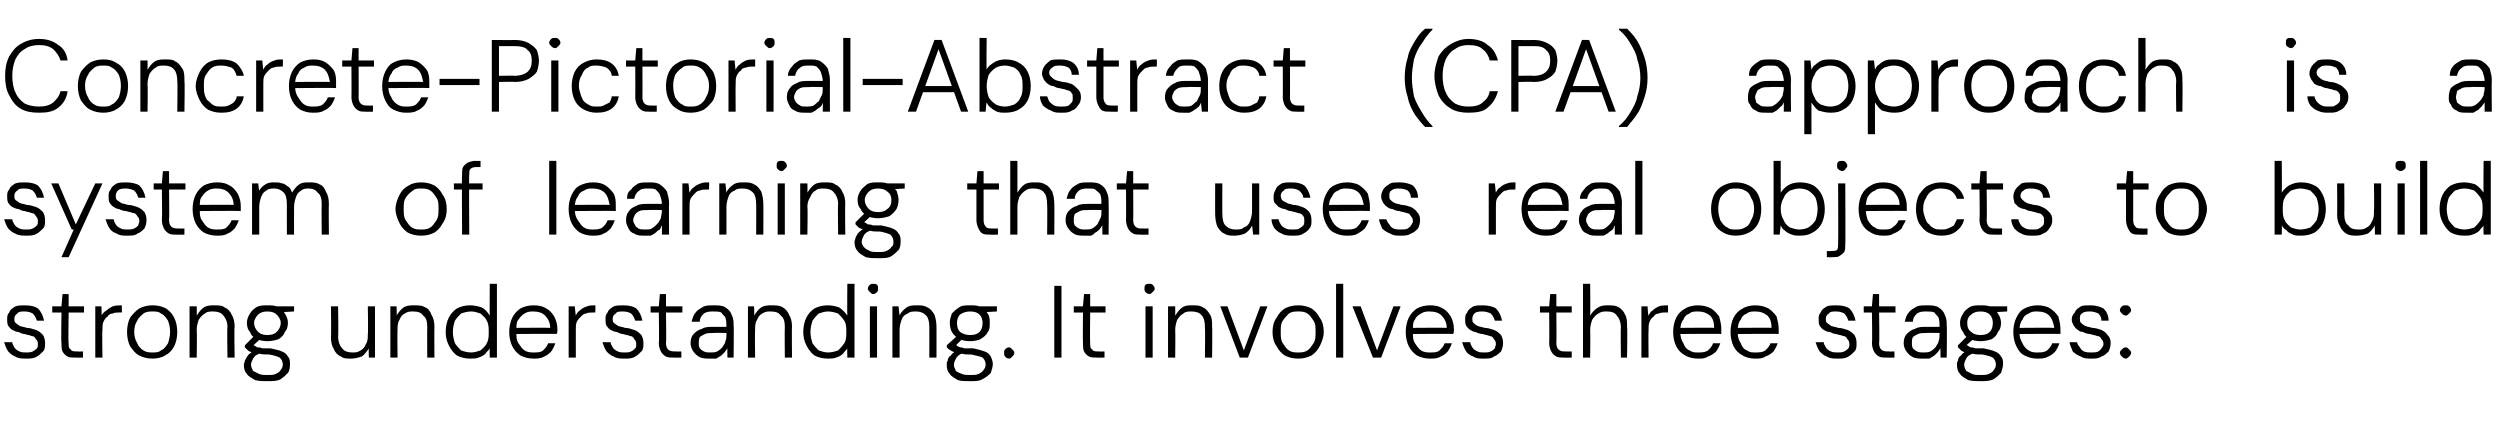 <?xml version="1.0" standalone="no"?><!DOCTYPE svg PUBLIC "-//W3C//DTD SVG 1.1//EN" "http://www.w3.org/Graphics/SVG/1.1/DTD/svg11.dtd"><svg xmlns="http://www.w3.org/2000/svg" version="1.1" width="244px" height="42.1px" viewBox="0 -4 244 42.1" style="top:-4px">  <desc>Concrete Pictorial Abstract (CPA) approach is a system of learning that uses real objects to build strong understandi...</desc>  <defs/>  <g id="Polygon63401">    <path d="M 2.6 31 C 2.2 31 1.8 31 1.5 30.8 C 1.2 30.7 1 30.5 0.8 30.3 C 0.6 30 0.5 29.7 0.4 29.4 C 0.4 29.4 1.2 29.4 1.2 29.4 C 1.2 29.6 1.3 29.7 1.4 29.9 C 1.5 30.1 1.7 30.2 1.9 30.3 C 2.1 30.4 2.3 30.4 2.6 30.4 C 2.8 30.4 3 30.4 3.2 30.3 C 3.4 30.2 3.5 30.1 3.6 30 C 3.7 29.9 3.7 29.7 3.7 29.6 C 3.7 29.3 3.6 29.2 3.5 29.1 C 3.4 28.9 3.3 28.8 3.1 28.8 C 2.9 28.7 2.7 28.7 2.4 28.6 C 2.2 28.6 2 28.5 1.8 28.4 C 1.6 28.4 1.4 28.3 1.2 28.2 C 1 28.1 0.9 27.9 0.8 27.8 C 0.7 27.6 0.7 27.4 0.7 27.2 C 0.7 26.9 0.7 26.7 0.9 26.5 C 1 26.2 1.2 26.1 1.5 25.9 C 1.8 25.8 2.1 25.8 2.4 25.8 C 3 25.8 3.4 25.9 3.7 26.1 C 4 26.4 4.2 26.8 4.3 27.3 C 4.3 27.3 3.6 27.3 3.6 27.3 C 3.5 27 3.4 26.8 3.2 26.6 C 3 26.5 2.8 26.4 2.4 26.4 C 2.1 26.4 1.8 26.4 1.7 26.6 C 1.5 26.7 1.4 26.9 1.4 27.1 C 1.4 27.3 1.4 27.4 1.5 27.5 C 1.6 27.6 1.8 27.7 1.9 27.8 C 2.1 27.9 2.4 27.9 2.6 28 C 2.9 28 3.2 28.1 3.5 28.2 C 3.8 28.3 4 28.5 4.2 28.7 C 4.3 28.9 4.4 29.1 4.4 29.5 C 4.4 29.8 4.4 30.1 4.2 30.3 C 4 30.5 3.8 30.7 3.6 30.8 C 3.3 31 2.9 31 2.6 31 Z M 7.3 30.9 C 7 30.9 6.8 30.9 6.6 30.8 C 6.4 30.7 6.2 30.5 6.1 30.3 C 6 30.1 6 29.8 6 29.5 C 5.95 29.47 6 26.5 6 26.5 L 5.1 26.5 L 5.1 25.9 L 6 25.9 L 6.1 24.7 L 6.7 24.7 L 6.7 25.9 L 8.2 25.9 L 8.2 26.5 L 6.7 26.5 C 6.7 26.5 6.65 29.47 6.7 29.5 C 6.7 29.8 6.7 30 6.9 30.1 C 7 30.3 7.2 30.3 7.6 30.3 C 7.56 30.32 8.1 30.3 8.1 30.3 L 8.1 30.9 C 8.1 30.9 7.33 30.92 7.3 30.9 Z M 9.3 30.9 L 9.3 25.9 L 9.9 25.9 C 9.9 25.9 9.94 26.85 9.9 26.8 C 10 26.6 10.2 26.4 10.4 26.3 C 10.6 26.1 10.8 26 11 25.9 C 11.3 25.8 11.6 25.8 11.9 25.8 C 11.88 25.76 11.9 26.5 11.9 26.5 C 11.9 26.5 11.61 26.49 11.6 26.5 C 11.4 26.5 11.2 26.5 11 26.6 C 10.8 26.6 10.6 26.7 10.5 26.9 C 10.3 27 10.2 27.2 10.1 27.4 C 10 27.6 10 27.9 10 28.2 C 9.95 28.25 10 30.9 10 30.9 L 9.3 30.9 Z M 14.9 31 C 14.4 31 14 30.9 13.6 30.7 C 13.2 30.5 13 30.2 12.7 29.8 C 12.5 29.4 12.4 28.9 12.4 28.4 C 12.4 27.9 12.5 27.4 12.7 27 C 13 26.6 13.3 26.3 13.6 26.1 C 14 25.9 14.4 25.8 14.9 25.8 C 15.4 25.8 15.8 25.9 16.2 26.1 C 16.5 26.3 16.8 26.6 17 27 C 17.2 27.4 17.3 27.9 17.3 28.4 C 17.3 28.9 17.2 29.4 17 29.8 C 16.8 30.2 16.5 30.5 16.1 30.7 C 15.8 30.9 15.3 31 14.9 31 Z M 14.9 30.4 C 15.2 30.4 15.5 30.4 15.7 30.2 C 16 30.1 16.2 29.8 16.4 29.5 C 16.5 29.2 16.6 28.8 16.6 28.4 C 16.6 27.9 16.5 27.6 16.4 27.3 C 16.2 27 16 26.7 15.7 26.6 C 15.5 26.4 15.2 26.4 14.9 26.4 C 14.6 26.4 14.3 26.4 14 26.6 C 13.8 26.8 13.5 27 13.4 27.3 C 13.2 27.6 13.1 27.9 13.1 28.4 C 13.1 28.8 13.2 29.2 13.4 29.5 C 13.5 29.8 13.8 30.1 14 30.2 C 14.3 30.4 14.6 30.4 14.9 30.4 Z M 18.5 30.9 L 18.5 25.9 L 19.2 25.9 C 19.2 25.9 19.22 26.78 19.2 26.8 C 19.4 26.5 19.6 26.2 19.9 26 C 20.2 25.8 20.6 25.8 20.9 25.8 C 21.3 25.8 21.7 25.8 21.9 26 C 22.2 26.1 22.5 26.4 22.6 26.7 C 22.8 27 22.9 27.4 22.9 27.9 C 22.85 27.87 22.9 30.9 22.9 30.9 L 22.2 30.9 C 22.2 30.9 22.15 27.95 22.2 27.9 C 22.2 27.4 22 27 21.8 26.8 C 21.6 26.5 21.2 26.4 20.8 26.4 C 20.5 26.4 20.2 26.4 20 26.6 C 19.8 26.7 19.6 26.9 19.4 27.2 C 19.3 27.5 19.2 27.8 19.2 28.2 C 19.24 28.22 19.2 30.9 19.2 30.9 L 18.5 30.9 Z M 26.1 33.2 C 25.7 33.2 25.3 33.2 24.9 33.1 C 24.6 32.9 24.3 32.8 24.1 32.5 C 23.9 32.3 23.8 32 23.8 31.6 C 23.8 31.5 23.9 31.3 23.9 31.2 C 24 31 24.1 30.8 24.2 30.7 C 24.3 30.5 24.6 30.4 24.8 30.2 C 24.8 30.2 25.4 30.5 25.4 30.5 C 25 30.6 24.8 30.8 24.7 31 C 24.6 31.2 24.5 31.4 24.5 31.6 C 24.5 31.8 24.6 32 24.7 32.2 C 24.9 32.3 25.1 32.4 25.3 32.5 C 25.5 32.6 25.8 32.6 26.1 32.6 C 26.4 32.6 26.7 32.6 26.9 32.5 C 27.1 32.4 27.3 32.3 27.4 32.1 C 27.5 32 27.6 31.8 27.6 31.6 C 27.6 31.3 27.5 31.1 27.3 30.9 C 27.1 30.8 26.8 30.7 26.3 30.6 C 25.9 30.6 25.5 30.6 25.3 30.5 C 25 30.5 24.8 30.4 24.6 30.4 C 24.4 30.3 24.3 30.3 24.2 30.2 C 24.1 30.1 24 30 23.9 29.9 C 23.88 29.94 23.9 29.7 23.9 29.7 L 24.8 28.8 L 25.5 29 L 24.5 29.9 C 24.5 29.9 24.6 29.6 24.6 29.6 C 24.7 29.7 24.8 29.7 24.8 29.7 C 24.9 29.8 25 29.8 25.1 29.9 C 25.2 29.9 25.4 29.9 25.6 30 C 25.8 30 26.1 30 26.4 30 C 26.9 30.1 27.3 30.2 27.5 30.3 C 27.8 30.4 28 30.6 28.1 30.8 C 28.3 31 28.3 31.3 28.3 31.5 C 28.3 31.8 28.3 32.1 28.1 32.4 C 27.9 32.6 27.7 32.8 27.4 33 C 27.1 33.2 26.6 33.2 26.1 33.2 Z M 26.1 29.3 C 25.7 29.3 25.3 29.2 25 29.1 C 24.7 28.9 24.5 28.7 24.4 28.4 C 24.2 28.2 24.1 27.9 24.1 27.5 C 24.1 27.2 24.2 26.9 24.4 26.6 C 24.5 26.4 24.7 26.2 25 26 C 25.3 25.8 25.7 25.8 26.1 25.8 C 26.5 25.8 26.9 25.8 27.2 26 C 27.5 26.2 27.7 26.4 27.8 26.6 C 28 26.9 28.1 27.2 28.1 27.5 C 28.1 27.9 28 28.2 27.8 28.4 C 27.7 28.7 27.5 28.9 27.2 29.1 C 26.9 29.2 26.5 29.3 26.1 29.3 Z M 26.1 28.7 C 26.5 28.7 26.8 28.6 27 28.4 C 27.2 28.2 27.4 27.9 27.4 27.5 C 27.4 27.2 27.2 26.9 27 26.7 C 26.8 26.5 26.5 26.4 26.1 26.4 C 25.7 26.4 25.4 26.5 25.2 26.7 C 25 26.9 24.8 27.2 24.8 27.5 C 24.8 27.9 25 28.2 25.2 28.4 C 25.4 28.6 25.7 28.7 26.1 28.7 Z M 26.9 26.5 L 26.7 25.9 L 28.7 25.9 L 28.7 26.4 L 26.9 26.5 Z M 34.3 31 C 33.9 31 33.5 31 33.3 30.8 C 33 30.7 32.7 30.4 32.6 30.1 C 32.4 29.8 32.3 29.4 32.3 28.9 C 32.34 28.93 32.3 25.9 32.3 25.9 L 33 25.9 C 33 25.9 33.04 28.85 33 28.8 C 33 29.4 33.2 29.8 33.4 30 C 33.6 30.3 34 30.4 34.4 30.4 C 34.7 30.4 34.9 30.4 35.2 30.2 C 35.4 30.1 35.6 29.9 35.7 29.6 C 35.9 29.3 35.9 29 35.9 28.6 C 35.95 28.58 35.9 25.9 35.9 25.9 L 36.6 25.9 L 36.6 30.9 L 36 30.9 C 36 30.9 35.97 30.02 36 30 C 35.8 30.3 35.6 30.6 35.3 30.8 C 35 30.9 34.6 31 34.3 31 Z M 38.1 30.9 L 38.1 25.9 L 38.7 25.9 C 38.7 25.9 38.75 26.78 38.7 26.8 C 38.9 26.5 39.1 26.2 39.4 26 C 39.7 25.8 40.1 25.8 40.5 25.8 C 40.8 25.8 41.2 25.8 41.5 26 C 41.8 26.1 42 26.4 42.1 26.7 C 42.3 27 42.4 27.4 42.4 27.9 C 42.38 27.87 42.4 30.9 42.4 30.9 L 41.7 30.9 C 41.7 30.9 41.68 27.95 41.7 27.9 C 41.7 27.4 41.6 27 41.3 26.8 C 41.1 26.5 40.8 26.4 40.3 26.4 C 40 26.4 39.8 26.4 39.5 26.6 C 39.3 26.7 39.1 26.9 39 27.2 C 38.8 27.5 38.8 27.8 38.8 28.2 C 38.77 28.22 38.8 30.9 38.8 30.9 L 38.1 30.9 Z M 45.9 31 C 45.4 31 45 30.9 44.6 30.7 C 44.3 30.5 44 30.1 43.8 29.7 C 43.6 29.3 43.5 28.9 43.5 28.4 C 43.5 27.9 43.6 27.4 43.8 27 C 44 26.6 44.3 26.3 44.6 26.1 C 45 25.9 45.4 25.8 45.9 25.8 C 46.3 25.8 46.7 25.9 47 26 C 47.4 26.2 47.6 26.5 47.8 26.8 C 47.78 26.81 47.8 23.7 47.8 23.7 L 48.5 23.7 L 48.5 30.9 L 47.8 30.9 C 47.8 30.9 47.78 30.01 47.8 30 C 47.7 30.2 47.5 30.3 47.4 30.5 C 47.2 30.7 47 30.8 46.7 30.9 C 46.5 31 46.2 31 45.9 31 Z M 46 30.4 C 46.3 30.4 46.6 30.3 46.9 30.2 C 47.1 30 47.4 29.8 47.5 29.5 C 47.7 29.2 47.7 28.8 47.7 28.4 C 47.7 28 47.7 27.6 47.5 27.3 C 47.4 27 47.1 26.8 46.9 26.6 C 46.6 26.5 46.3 26.4 46 26.4 C 45.6 26.4 45.3 26.5 45 26.6 C 44.8 26.8 44.6 27 44.4 27.3 C 44.3 27.6 44.2 28 44.2 28.4 C 44.2 28.8 44.3 29.2 44.4 29.5 C 44.6 29.8 44.8 30 45 30.2 C 45.3 30.3 45.6 30.4 46 30.4 Z M 52.1 31 C 51.6 31 51.2 30.9 50.8 30.7 C 50.5 30.5 50.2 30.2 50 29.8 C 49.8 29.4 49.7 28.9 49.7 28.4 C 49.7 27.9 49.8 27.4 50 27 C 50.2 26.6 50.5 26.3 50.8 26.1 C 51.2 25.9 51.6 25.8 52.1 25.8 C 52.6 25.8 53 25.9 53.3 26.1 C 53.7 26.3 53.9 26.6 54.1 26.9 C 54.3 27.3 54.4 27.7 54.4 28.1 C 54.4 28.2 54.4 28.2 54.4 28.3 C 54.4 28.4 54.4 28.5 54.3 28.6 C 54.35 28.56 50.2 28.6 50.2 28.6 L 50.2 28 C 50.2 28 53.68 27.97 53.7 28 C 53.7 27.5 53.5 27.1 53.2 26.8 C 52.9 26.5 52.5 26.4 52 26.4 C 51.8 26.4 51.5 26.4 51.2 26.6 C 51 26.7 50.8 26.9 50.6 27.2 C 50.4 27.4 50.4 27.8 50.4 28.2 C 50.4 28.2 50.4 28.4 50.4 28.4 C 50.4 28.9 50.4 29.2 50.6 29.5 C 50.8 29.8 51 30.1 51.2 30.2 C 51.5 30.4 51.8 30.4 52.1 30.4 C 52.4 30.4 52.8 30.4 53 30.2 C 53.2 30 53.4 29.8 53.5 29.5 C 53.5 29.5 54.2 29.5 54.2 29.5 C 54.1 29.8 54 30 53.8 30.3 C 53.6 30.5 53.4 30.7 53.1 30.8 C 52.8 31 52.4 31 52.1 31 Z M 55.5 30.9 L 55.5 25.9 L 56.1 25.9 C 56.1 25.9 56.19 26.85 56.2 26.8 C 56.3 26.6 56.4 26.4 56.6 26.3 C 56.8 26.1 57 26 57.3 25.9 C 57.5 25.8 57.8 25.8 58.1 25.8 C 58.13 25.76 58.1 26.5 58.1 26.5 C 58.1 26.5 57.86 26.49 57.9 26.5 C 57.6 26.5 57.4 26.5 57.2 26.6 C 57 26.6 56.9 26.7 56.7 26.9 C 56.6 27 56.4 27.2 56.3 27.4 C 56.2 27.6 56.2 27.9 56.2 28.2 C 56.2 28.25 56.2 30.9 56.2 30.9 L 55.5 30.9 Z M 61 31 C 60.6 31 60.2 31 59.9 30.8 C 59.6 30.7 59.4 30.5 59.2 30.3 C 59 30 58.9 29.7 58.8 29.4 C 58.8 29.4 59.6 29.4 59.6 29.4 C 59.6 29.6 59.7 29.7 59.8 29.9 C 59.9 30.1 60.1 30.2 60.3 30.3 C 60.5 30.4 60.7 30.4 61 30.4 C 61.2 30.4 61.4 30.4 61.6 30.3 C 61.8 30.2 61.9 30.1 62 30 C 62.1 29.9 62.1 29.7 62.1 29.6 C 62.1 29.3 62 29.2 61.9 29.1 C 61.8 28.9 61.7 28.8 61.5 28.8 C 61.3 28.7 61.1 28.7 60.8 28.6 C 60.6 28.6 60.4 28.5 60.2 28.4 C 60 28.4 59.8 28.3 59.6 28.2 C 59.4 28.1 59.3 27.9 59.2 27.8 C 59.1 27.6 59.1 27.4 59.1 27.2 C 59.1 26.9 59.1 26.7 59.3 26.5 C 59.4 26.2 59.6 26.1 59.9 25.9 C 60.2 25.8 60.5 25.8 60.8 25.8 C 61.4 25.8 61.8 25.9 62.1 26.1 C 62.4 26.4 62.6 26.8 62.7 27.3 C 62.7 27.3 62 27.3 62 27.3 C 61.9 27 61.8 26.8 61.6 26.6 C 61.4 26.5 61.2 26.4 60.8 26.4 C 60.5 26.4 60.2 26.4 60.1 26.6 C 59.9 26.7 59.8 26.9 59.8 27.1 C 59.8 27.3 59.8 27.4 59.9 27.5 C 60 27.6 60.2 27.7 60.3 27.8 C 60.5 27.9 60.8 27.9 61 28 C 61.3 28 61.6 28.1 61.9 28.2 C 62.2 28.3 62.4 28.5 62.6 28.7 C 62.7 28.9 62.8 29.1 62.8 29.5 C 62.8 29.8 62.8 30.1 62.6 30.3 C 62.4 30.5 62.2 30.7 62 30.8 C 61.7 31 61.3 31 61 31 Z M 65.7 30.9 C 65.4 30.9 65.2 30.9 65 30.8 C 64.8 30.7 64.6 30.5 64.5 30.3 C 64.4 30.1 64.3 29.8 64.3 29.5 C 64.35 29.47 64.3 26.5 64.3 26.5 L 63.5 26.5 L 63.5 25.9 L 64.3 25.9 L 64.4 24.7 L 65 24.7 L 65 25.9 L 66.6 25.9 L 66.6 26.5 L 65 26.5 C 65 26.5 65.05 29.47 65 29.5 C 65 29.8 65.1 30 65.2 30.1 C 65.4 30.3 65.6 30.3 66 30.3 C 65.96 30.32 66.5 30.3 66.5 30.3 L 66.5 30.9 C 66.5 30.9 65.73 30.92 65.7 30.9 Z M 69.3 31 C 68.9 31 68.5 31 68.2 30.8 C 68 30.7 67.8 30.5 67.6 30.2 C 67.5 30 67.4 29.8 67.4 29.5 C 67.4 29.1 67.5 28.8 67.7 28.6 C 67.9 28.4 68.1 28.2 68.5 28.1 C 68.8 27.9 69.2 27.9 69.6 27.9 C 69.6 27.9 70.9 27.9 70.9 27.9 C 70.9 27.6 70.9 27.3 70.8 27 C 70.7 26.8 70.5 26.7 70.4 26.5 C 70.2 26.4 69.9 26.4 69.6 26.4 C 69.3 26.4 69 26.4 68.7 26.6 C 68.5 26.8 68.3 27 68.3 27.4 C 68.3 27.4 67.5 27.4 67.5 27.4 C 67.6 27 67.7 26.7 67.9 26.5 C 68.1 26.2 68.4 26.1 68.7 25.9 C 69 25.8 69.3 25.8 69.6 25.8 C 70.1 25.8 70.5 25.8 70.8 26 C 71.1 26.2 71.3 26.4 71.4 26.7 C 71.6 27.1 71.6 27.4 71.6 27.8 C 71.64 27.81 71.6 30.9 71.6 30.9 L 71 30.9 C 71 30.9 70.97 30 71 30 C 70.9 30.1 70.8 30.3 70.7 30.4 C 70.6 30.5 70.5 30.6 70.4 30.7 C 70.2 30.8 70.1 30.9 69.9 31 C 69.7 31 69.5 31 69.3 31 Z M 69.3 30.4 C 69.6 30.4 69.8 30.4 70 30.3 C 70.2 30.2 70.4 30 70.5 29.9 C 70.6 29.7 70.8 29.5 70.8 29.3 C 70.9 29.1 70.9 28.9 70.9 28.6 C 70.94 28.65 70.9 28.5 70.9 28.5 C 70.9 28.5 69.63 28.47 69.6 28.5 C 69.3 28.5 69 28.5 68.8 28.6 C 68.6 28.7 68.4 28.8 68.3 28.9 C 68.2 29.1 68.2 29.3 68.2 29.5 C 68.2 29.7 68.2 29.8 68.3 30 C 68.4 30.1 68.5 30.2 68.7 30.3 C 68.9 30.4 69.1 30.4 69.3 30.4 Z M 73 30.9 L 73 25.9 L 73.6 25.9 C 73.6 25.9 73.64 26.78 73.6 26.8 C 73.8 26.5 74 26.2 74.3 26 C 74.6 25.8 75 25.8 75.3 25.8 C 75.7 25.8 76.1 25.8 76.4 26 C 76.6 26.1 76.9 26.4 77 26.7 C 77.2 27 77.3 27.4 77.3 27.9 C 77.27 27.87 77.3 30.9 77.3 30.9 L 76.6 30.9 C 76.6 30.9 76.57 27.95 76.6 27.9 C 76.6 27.4 76.5 27 76.2 26.8 C 76 26.5 75.7 26.4 75.2 26.4 C 74.9 26.4 74.7 26.4 74.4 26.6 C 74.2 26.7 74 26.9 73.9 27.2 C 73.7 27.5 73.7 27.8 73.7 28.2 C 73.66 28.22 73.7 30.9 73.7 30.9 L 73 30.9 Z M 80.8 31 C 80.3 31 79.9 30.9 79.5 30.7 C 79.2 30.5 78.9 30.1 78.7 29.7 C 78.5 29.3 78.4 28.9 78.4 28.4 C 78.4 27.9 78.5 27.4 78.7 27 C 78.9 26.6 79.2 26.3 79.5 26.1 C 79.9 25.9 80.3 25.8 80.8 25.8 C 81.2 25.8 81.6 25.9 81.9 26 C 82.2 26.2 82.5 26.5 82.7 26.8 C 82.67 26.81 82.7 23.7 82.7 23.7 L 83.4 23.7 L 83.4 30.9 L 82.7 30.9 C 82.7 30.9 82.67 30.01 82.7 30 C 82.6 30.2 82.4 30.3 82.3 30.5 C 82.1 30.7 81.9 30.8 81.6 30.9 C 81.4 31 81.1 31 80.8 31 Z M 80.8 30.4 C 81.2 30.4 81.5 30.3 81.8 30.2 C 82 30 82.2 29.8 82.4 29.5 C 82.6 29.2 82.6 28.8 82.6 28.4 C 82.6 28 82.6 27.6 82.4 27.3 C 82.2 27 82 26.8 81.8 26.6 C 81.5 26.5 81.2 26.4 80.8 26.4 C 80.5 26.4 80.2 26.5 79.9 26.6 C 79.7 26.8 79.5 27 79.3 27.3 C 79.2 27.6 79.1 28 79.1 28.4 C 79.1 28.8 79.2 29.2 79.3 29.5 C 79.5 29.8 79.7 30 79.9 30.2 C 80.2 30.3 80.5 30.4 80.8 30.4 Z M 84.9 30.9 L 84.9 25.9 L 85.6 25.9 L 85.6 30.9 L 84.9 30.9 Z M 85.2 24.7 C 85.1 24.7 85 24.6 84.9 24.5 C 84.8 24.4 84.7 24.3 84.7 24.2 C 84.7 24 84.8 23.9 84.9 23.8 C 85 23.7 85.1 23.7 85.2 23.7 C 85.4 23.7 85.5 23.7 85.6 23.8 C 85.7 23.9 85.7 24 85.7 24.2 C 85.7 24.3 85.7 24.4 85.6 24.5 C 85.5 24.6 85.4 24.7 85.2 24.7 Z M 87.1 30.9 L 87.1 25.9 L 87.7 25.9 C 87.7 25.9 87.78 26.78 87.8 26.8 C 87.9 26.5 88.2 26.2 88.5 26 C 88.8 25.8 89.1 25.8 89.5 25.8 C 89.9 25.8 90.2 25.8 90.5 26 C 90.8 26.1 91 26.4 91.2 26.7 C 91.3 27 91.4 27.4 91.4 27.9 C 91.41 27.87 91.4 30.9 91.4 30.9 L 90.7 30.9 C 90.7 30.9 90.71 27.95 90.7 27.9 C 90.7 27.4 90.6 27 90.4 26.8 C 90.1 26.5 89.8 26.4 89.4 26.4 C 89.1 26.4 88.8 26.4 88.6 26.6 C 88.3 26.7 88.1 26.9 88 27.2 C 87.9 27.5 87.8 27.8 87.8 28.2 C 87.8 28.22 87.8 30.9 87.8 30.9 L 87.1 30.9 Z M 94.7 33.2 C 94.2 33.2 93.8 33.2 93.5 33.1 C 93.2 32.9 92.9 32.8 92.7 32.5 C 92.5 32.3 92.4 32 92.4 31.6 C 92.4 31.5 92.4 31.3 92.5 31.2 C 92.5 31 92.6 30.8 92.8 30.7 C 92.9 30.5 93.1 30.4 93.4 30.2 C 93.4 30.2 93.9 30.5 93.9 30.5 C 93.6 30.6 93.4 30.8 93.3 31 C 93.2 31.2 93.1 31.4 93.1 31.6 C 93.1 31.8 93.2 32 93.3 32.2 C 93.4 32.3 93.6 32.4 93.9 32.5 C 94.1 32.6 94.4 32.6 94.7 32.6 C 95 32.6 95.3 32.6 95.5 32.5 C 95.7 32.4 95.9 32.3 96 32.1 C 96.1 32 96.2 31.8 96.2 31.6 C 96.2 31.3 96.1 31.1 95.9 30.9 C 95.7 30.8 95.3 30.7 94.8 30.6 C 94.4 30.6 94.1 30.6 93.8 30.5 C 93.6 30.5 93.3 30.4 93.2 30.4 C 93 30.3 92.9 30.3 92.8 30.2 C 92.6 30.1 92.5 30 92.4 29.9 C 92.44 29.94 92.4 29.7 92.4 29.7 L 93.4 28.8 L 94 29 L 93.1 29.9 C 93.1 29.9 93.16 29.6 93.2 29.6 C 93.2 29.7 93.3 29.7 93.4 29.7 C 93.4 29.8 93.5 29.8 93.7 29.9 C 93.8 29.9 93.9 29.9 94.1 30 C 94.4 30 94.6 30 95 30 C 95.5 30.1 95.8 30.2 96.1 30.3 C 96.4 30.4 96.6 30.6 96.7 30.8 C 96.8 31 96.9 31.3 96.9 31.5 C 96.9 31.8 96.8 32.1 96.7 32.4 C 96.5 32.6 96.3 32.8 95.9 33 C 95.6 33.2 95.2 33.2 94.7 33.2 Z M 94.7 29.3 C 94.2 29.3 93.9 29.2 93.6 29.1 C 93.3 28.9 93.1 28.7 92.9 28.4 C 92.8 28.2 92.7 27.9 92.7 27.5 C 92.7 27.2 92.8 26.9 92.9 26.6 C 93.1 26.4 93.3 26.2 93.6 26 C 93.9 25.8 94.2 25.8 94.7 25.8 C 95.1 25.8 95.5 25.8 95.7 26 C 96 26.2 96.3 26.4 96.4 26.6 C 96.6 26.9 96.6 27.2 96.6 27.5 C 96.6 27.9 96.6 28.2 96.4 28.4 C 96.3 28.7 96 28.9 95.7 29.1 C 95.5 29.2 95.1 29.3 94.7 29.3 Z M 94.7 28.7 C 95.1 28.7 95.4 28.6 95.6 28.4 C 95.8 28.2 95.9 27.9 95.9 27.5 C 95.9 27.2 95.8 26.9 95.6 26.7 C 95.4 26.5 95.1 26.4 94.7 26.4 C 94.3 26.4 94 26.5 93.7 26.7 C 93.5 26.9 93.4 27.2 93.4 27.5 C 93.4 27.9 93.5 28.2 93.7 28.4 C 94 28.6 94.3 28.7 94.7 28.7 Z M 95.5 26.5 L 95.2 25.9 L 97.3 25.9 L 97.3 26.4 L 95.5 26.5 Z M 98.5 31 C 98.3 31 98.2 30.9 98.1 30.8 C 98 30.7 98 30.6 98 30.4 C 98 30.3 98 30.2 98.1 30.1 C 98.2 30 98.3 29.9 98.5 29.9 C 98.6 29.9 98.7 30 98.8 30.1 C 98.9 30.2 99 30.3 99 30.4 C 99 30.6 98.9 30.7 98.8 30.8 C 98.7 30.9 98.6 31 98.5 31 Z M 102.9 30.9 L 102.9 23.9 L 103.6 23.9 L 103.6 30.9 L 102.9 30.9 Z M 107 30.9 C 106.8 30.9 106.5 30.9 106.3 30.8 C 106.1 30.7 105.9 30.5 105.8 30.3 C 105.7 30.1 105.7 29.8 105.7 29.5 C 105.67 29.47 105.7 26.5 105.7 26.5 L 104.8 26.5 L 104.8 25.9 L 105.7 25.9 L 105.8 24.7 L 106.4 24.7 L 106.4 25.9 L 107.9 25.9 L 107.9 26.5 L 106.4 26.5 C 106.4 26.5 106.37 29.47 106.4 29.5 C 106.4 29.8 106.4 30 106.6 30.1 C 106.7 30.3 106.9 30.3 107.3 30.3 C 107.28 30.32 107.8 30.3 107.8 30.3 L 107.8 30.9 C 107.8 30.9 107.05 30.92 107 30.9 Z M 111.8 30.9 L 111.8 25.9 L 112.5 25.9 L 112.5 30.9 L 111.8 30.9 Z M 112.2 24.7 C 112 24.7 111.9 24.6 111.8 24.5 C 111.7 24.4 111.7 24.3 111.7 24.2 C 111.7 24 111.7 23.9 111.8 23.8 C 111.9 23.7 112 23.7 112.2 23.7 C 112.3 23.7 112.4 23.7 112.5 23.8 C 112.6 23.9 112.7 24 112.7 24.2 C 112.7 24.3 112.6 24.4 112.5 24.5 C 112.4 24.6 112.3 24.7 112.2 24.7 Z M 114 30.9 L 114 25.9 L 114.7 25.9 C 114.7 25.9 114.71 26.78 114.7 26.8 C 114.9 26.5 115.1 26.2 115.4 26 C 115.7 25.8 116 25.8 116.4 25.8 C 116.8 25.8 117.1 25.8 117.4 26 C 117.7 26.1 117.9 26.4 118.1 26.7 C 118.3 27 118.3 27.4 118.3 27.9 C 118.34 27.87 118.3 30.9 118.3 30.9 L 117.6 30.9 C 117.6 30.9 117.64 27.95 117.6 27.9 C 117.6 27.4 117.5 27 117.3 26.8 C 117.1 26.5 116.7 26.4 116.3 26.4 C 116 26.4 115.7 26.4 115.5 26.6 C 115.3 26.7 115.1 26.9 114.9 27.2 C 114.8 27.5 114.7 27.8 114.7 28.2 C 114.73 28.22 114.7 30.9 114.7 30.9 L 114 30.9 Z M 121 30.9 L 119.1 25.9 L 119.8 25.9 L 121.4 30.2 L 123 25.9 L 123.7 25.9 L 121.8 30.9 L 121 30.9 Z M 126.7 31 C 126.2 31 125.8 30.9 125.4 30.7 C 125.1 30.5 124.8 30.2 124.6 29.8 C 124.3 29.4 124.2 28.9 124.2 28.4 C 124.2 27.9 124.3 27.4 124.6 27 C 124.8 26.6 125.1 26.3 125.4 26.1 C 125.8 25.9 126.2 25.8 126.7 25.8 C 127.2 25.8 127.6 25.9 128 26.1 C 128.3 26.3 128.6 26.6 128.8 27 C 129.1 27.4 129.2 27.9 129.2 28.4 C 129.2 28.9 129 29.4 128.8 29.8 C 128.6 30.2 128.3 30.5 128 30.7 C 127.6 30.9 127.2 31 126.7 31 Z M 126.7 30.4 C 127 30.4 127.3 30.4 127.6 30.2 C 127.8 30.1 128 29.8 128.2 29.5 C 128.4 29.2 128.4 28.8 128.4 28.4 C 128.4 27.9 128.4 27.6 128.2 27.3 C 128 27 127.8 26.7 127.6 26.6 C 127.3 26.4 127 26.4 126.7 26.4 C 126.4 26.4 126.1 26.4 125.8 26.6 C 125.6 26.8 125.4 27 125.2 27.3 C 125 27.6 125 27.9 125 28.4 C 125 28.8 125 29.2 125.2 29.5 C 125.4 29.8 125.6 30.1 125.8 30.2 C 126.1 30.4 126.4 30.4 126.7 30.4 Z M 130.4 30.9 L 130.4 23.7 L 131.1 23.7 L 131.1 30.9 L 130.4 30.9 Z M 134 30.9 L 132 25.9 L 132.8 25.9 L 134.4 30.2 L 136 25.9 L 136.7 25.9 L 134.8 30.9 L 134 30.9 Z M 139.6 31 C 139.1 31 138.7 30.9 138.3 30.7 C 138 30.5 137.7 30.2 137.5 29.8 C 137.3 29.4 137.2 28.9 137.2 28.4 C 137.2 27.9 137.3 27.4 137.5 27 C 137.7 26.6 138 26.3 138.3 26.1 C 138.7 25.9 139.1 25.8 139.6 25.8 C 140.1 25.8 140.5 25.9 140.8 26.1 C 141.2 26.3 141.4 26.6 141.6 26.9 C 141.8 27.3 141.9 27.7 141.9 28.1 C 141.9 28.2 141.9 28.2 141.9 28.3 C 141.9 28.4 141.9 28.5 141.8 28.6 C 141.85 28.56 137.7 28.6 137.7 28.6 L 137.7 28 C 137.7 28 141.18 27.97 141.2 28 C 141.2 27.5 141 27.1 140.7 26.8 C 140.4 26.5 140 26.4 139.5 26.4 C 139.3 26.4 139 26.4 138.7 26.6 C 138.5 26.7 138.2 26.9 138.1 27.2 C 137.9 27.4 137.9 27.8 137.9 28.2 C 137.9 28.2 137.9 28.4 137.9 28.4 C 137.9 28.9 137.9 29.2 138.1 29.5 C 138.3 29.8 138.5 30.1 138.7 30.2 C 139 30.4 139.3 30.4 139.6 30.4 C 139.9 30.4 140.3 30.4 140.5 30.2 C 140.7 30 140.9 29.8 141 29.5 C 141 29.5 141.7 29.5 141.7 29.5 C 141.6 29.8 141.5 30 141.3 30.3 C 141.1 30.5 140.9 30.7 140.6 30.8 C 140.3 31 139.9 31 139.6 31 Z M 144.8 31 C 144.4 31 144.1 31 143.8 30.8 C 143.5 30.7 143.2 30.5 143.1 30.3 C 142.9 30 142.8 29.7 142.7 29.4 C 142.7 29.4 143.5 29.4 143.5 29.4 C 143.5 29.6 143.6 29.7 143.7 29.9 C 143.8 30.1 144 30.2 144.2 30.3 C 144.4 30.4 144.6 30.4 144.9 30.4 C 145.1 30.4 145.3 30.4 145.5 30.3 C 145.7 30.2 145.8 30.1 145.9 30 C 145.9 29.9 146 29.7 146 29.6 C 146 29.3 145.9 29.2 145.8 29.1 C 145.7 28.9 145.6 28.8 145.4 28.8 C 145.2 28.7 145 28.7 144.7 28.6 C 144.5 28.6 144.2 28.5 144 28.4 C 143.8 28.4 143.7 28.3 143.5 28.2 C 143.3 28.1 143.2 27.9 143.1 27.8 C 143 27.6 143 27.4 143 27.2 C 143 26.9 143 26.7 143.2 26.5 C 143.3 26.2 143.5 26.1 143.8 25.9 C 144.1 25.8 144.4 25.8 144.7 25.8 C 145.2 25.8 145.7 25.9 146 26.1 C 146.3 26.4 146.5 26.8 146.6 27.3 C 146.6 27.3 145.9 27.3 145.9 27.3 C 145.8 27 145.7 26.8 145.5 26.6 C 145.3 26.5 145 26.4 144.7 26.4 C 144.4 26.4 144.1 26.4 143.9 26.6 C 143.8 26.7 143.7 26.9 143.7 27.1 C 143.7 27.3 143.7 27.4 143.8 27.5 C 143.9 27.6 144 27.7 144.2 27.8 C 144.4 27.9 144.6 27.9 144.9 28 C 145.2 28 145.5 28.1 145.8 28.2 C 146.1 28.3 146.3 28.5 146.5 28.7 C 146.6 28.9 146.7 29.1 146.7 29.5 C 146.7 29.8 146.6 30.1 146.5 30.3 C 146.3 30.5 146.1 30.7 145.8 30.8 C 145.6 31 145.2 31 144.8 31 Z M 152.6 30.9 C 152.3 30.9 152.1 30.9 151.9 30.8 C 151.7 30.7 151.5 30.5 151.4 30.3 C 151.3 30.1 151.2 29.8 151.2 29.5 C 151.23 29.47 151.2 26.5 151.2 26.5 L 150.3 26.5 L 150.3 25.9 L 151.2 25.9 L 151.3 24.7 L 151.9 24.7 L 151.9 25.9 L 153.4 25.9 L 153.4 26.5 L 151.9 26.5 C 151.9 26.5 151.93 29.47 151.9 29.5 C 151.9 29.8 152 30 152.1 30.1 C 152.3 30.3 152.5 30.3 152.8 30.3 C 152.84 30.32 153.4 30.3 153.4 30.3 L 153.4 30.9 C 153.4 30.9 152.61 30.92 152.6 30.9 Z M 154.5 30.9 L 154.5 23.7 L 155.2 23.7 C 155.2 23.7 155.23 26.78 155.2 26.8 C 155.4 26.5 155.6 26.2 156 26 C 156.3 25.8 156.6 25.8 157 25.8 C 157.3 25.8 157.7 25.8 158 26 C 158.2 26.1 158.5 26.4 158.6 26.7 C 158.8 27 158.8 27.4 158.8 27.9 C 158.85 27.89 158.8 30.9 158.8 30.9 L 158.2 30.9 C 158.2 30.9 158.16 27.97 158.2 28 C 158.2 27.4 158 27 157.8 26.8 C 157.6 26.5 157.3 26.4 156.8 26.4 C 156.5 26.4 156.3 26.4 156 26.6 C 155.8 26.7 155.6 26.9 155.4 27.2 C 155.3 27.5 155.2 27.8 155.2 28.2 C 155.23 28.25 155.2 30.9 155.2 30.9 L 154.5 30.9 Z M 160.2 30.9 L 160.2 25.9 L 160.8 25.9 C 160.8 25.9 160.86 26.85 160.9 26.8 C 161 26.6 161.1 26.4 161.3 26.3 C 161.5 26.1 161.7 26 161.9 25.9 C 162.2 25.8 162.5 25.8 162.8 25.8 C 162.8 25.76 162.8 26.5 162.8 26.5 C 162.8 26.5 162.53 26.49 162.5 26.5 C 162.3 26.5 162.1 26.5 161.9 26.6 C 161.7 26.6 161.5 26.7 161.4 26.9 C 161.2 27 161.1 27.2 161 27.4 C 160.9 27.6 160.9 27.9 160.9 28.2 C 160.87 28.25 160.9 30.9 160.9 30.9 L 160.2 30.9 Z M 165.7 31 C 165.3 31 164.8 30.9 164.5 30.7 C 164.1 30.5 163.8 30.2 163.6 29.8 C 163.4 29.4 163.3 28.9 163.3 28.4 C 163.3 27.9 163.4 27.4 163.6 27 C 163.8 26.6 164.1 26.3 164.5 26.1 C 164.8 25.9 165.3 25.8 165.7 25.8 C 166.2 25.8 166.6 25.9 167 26.1 C 167.3 26.3 167.6 26.6 167.8 26.9 C 167.9 27.3 168 27.7 168 28.1 C 168 28.2 168 28.2 168 28.3 C 168 28.4 168 28.5 168 28.6 C 168.01 28.56 163.9 28.6 163.9 28.6 L 163.9 28 C 163.9 28 167.34 27.97 167.3 28 C 167.3 27.5 167.2 27.1 166.9 26.8 C 166.5 26.5 166.2 26.4 165.7 26.4 C 165.4 26.4 165.1 26.4 164.9 26.6 C 164.6 26.7 164.4 26.9 164.3 27.2 C 164.1 27.4 164 27.8 164 28.2 C 164 28.2 164 28.4 164 28.4 C 164 28.9 164.1 29.2 164.3 29.5 C 164.4 29.8 164.6 30.1 164.9 30.2 C 165.2 30.4 165.4 30.4 165.7 30.4 C 166.1 30.4 166.4 30.4 166.7 30.2 C 166.9 30 167.1 29.8 167.2 29.5 C 167.2 29.5 167.9 29.5 167.9 29.5 C 167.8 29.8 167.7 30 167.5 30.3 C 167.3 30.5 167 30.7 166.7 30.8 C 166.4 31 166.1 31 165.7 31 Z M 171.3 31 C 170.9 31 170.4 30.9 170.1 30.7 C 169.7 30.5 169.4 30.2 169.2 29.8 C 169 29.4 168.9 28.9 168.9 28.4 C 168.9 27.9 169 27.4 169.2 27 C 169.4 26.6 169.7 26.3 170.1 26.1 C 170.4 25.9 170.9 25.8 171.3 25.8 C 171.8 25.8 172.2 25.9 172.6 26.1 C 172.9 26.3 173.2 26.6 173.4 26.9 C 173.5 27.3 173.6 27.7 173.6 28.1 C 173.6 28.2 173.6 28.2 173.6 28.3 C 173.6 28.4 173.6 28.5 173.6 28.6 C 173.61 28.56 169.5 28.6 169.5 28.6 L 169.5 28 C 169.5 28 172.94 27.97 172.9 28 C 172.9 27.5 172.8 27.1 172.5 26.8 C 172.1 26.5 171.8 26.4 171.3 26.4 C 171 26.4 170.7 26.4 170.5 26.6 C 170.2 26.7 170 26.9 169.9 27.2 C 169.7 27.4 169.6 27.8 169.6 28.2 C 169.6 28.2 169.6 28.4 169.6 28.4 C 169.6 28.9 169.7 29.2 169.9 29.5 C 170 29.8 170.2 30.1 170.5 30.2 C 170.8 30.4 171 30.4 171.3 30.4 C 171.7 30.4 172 30.4 172.3 30.2 C 172.5 30 172.7 29.8 172.8 29.5 C 172.8 29.5 173.5 29.5 173.5 29.5 C 173.4 29.8 173.3 30 173.1 30.3 C 172.9 30.5 172.6 30.7 172.3 30.8 C 172 31 171.7 31 171.3 31 Z M 179.4 31 C 179 31 178.6 31 178.3 30.8 C 178 30.7 177.8 30.5 177.6 30.3 C 177.4 30 177.3 29.7 177.2 29.4 C 177.2 29.4 178 29.4 178 29.4 C 178 29.6 178.1 29.7 178.2 29.9 C 178.3 30.1 178.5 30.2 178.7 30.3 C 178.9 30.4 179.1 30.4 179.4 30.4 C 179.6 30.4 179.8 30.4 180 30.3 C 180.2 30.2 180.3 30.1 180.4 30 C 180.5 29.9 180.5 29.7 180.5 29.6 C 180.5 29.3 180.4 29.2 180.3 29.1 C 180.2 28.9 180.1 28.8 179.9 28.8 C 179.7 28.7 179.5 28.7 179.2 28.6 C 179 28.6 178.8 28.5 178.6 28.4 C 178.3 28.4 178.2 28.3 178 28.2 C 177.8 28.1 177.7 27.9 177.6 27.8 C 177.5 27.6 177.5 27.4 177.5 27.2 C 177.5 26.9 177.5 26.7 177.7 26.5 C 177.8 26.2 178 26.1 178.3 25.9 C 178.6 25.8 178.9 25.8 179.2 25.8 C 179.8 25.8 180.2 25.9 180.5 26.1 C 180.8 26.4 181 26.8 181.1 27.3 C 181.1 27.3 180.4 27.3 180.4 27.3 C 180.3 27 180.2 26.8 180 26.6 C 179.8 26.5 179.6 26.4 179.2 26.4 C 178.9 26.4 178.6 26.4 178.5 26.6 C 178.3 26.7 178.2 26.9 178.2 27.1 C 178.2 27.3 178.2 27.4 178.3 27.5 C 178.4 27.6 178.6 27.7 178.7 27.8 C 178.9 27.9 179.2 27.9 179.4 28 C 179.7 28 180 28.1 180.3 28.2 C 180.6 28.3 180.8 28.5 181 28.7 C 181.1 28.9 181.2 29.1 181.2 29.5 C 181.2 29.8 181.2 30.1 181 30.3 C 180.8 30.5 180.6 30.7 180.4 30.8 C 180.1 31 179.7 31 179.4 31 Z M 184.1 30.9 C 183.8 30.9 183.6 30.9 183.4 30.8 C 183.2 30.7 183 30.5 182.9 30.3 C 182.8 30.1 182.7 29.8 182.7 29.5 C 182.75 29.47 182.7 26.5 182.7 26.5 L 181.9 26.5 L 181.9 25.9 L 182.7 25.9 L 182.8 24.7 L 183.4 24.7 L 183.4 25.9 L 185 25.9 L 185 26.5 L 183.4 26.5 C 183.4 26.5 183.45 29.47 183.4 29.5 C 183.4 29.8 183.5 30 183.6 30.1 C 183.8 30.3 184 30.3 184.4 30.3 C 184.36 30.32 184.9 30.3 184.9 30.3 L 184.9 30.9 C 184.9 30.9 184.13 30.92 184.1 30.9 Z M 187.7 31 C 187.3 31 186.9 31 186.6 30.8 C 186.4 30.7 186.2 30.5 186 30.2 C 185.9 30 185.8 29.8 185.8 29.5 C 185.8 29.1 185.9 28.8 186.1 28.6 C 186.3 28.4 186.5 28.2 186.9 28.1 C 187.2 27.9 187.6 27.9 188 27.9 C 188 27.9 189.3 27.9 189.3 27.9 C 189.3 27.6 189.3 27.3 189.2 27 C 189.1 26.8 188.9 26.7 188.8 26.5 C 188.6 26.4 188.3 26.4 188 26.4 C 187.7 26.4 187.4 26.4 187.1 26.6 C 186.9 26.8 186.7 27 186.7 27.4 C 186.7 27.4 185.9 27.4 185.9 27.4 C 186 27 186.1 26.7 186.3 26.5 C 186.5 26.2 186.8 26.1 187.1 25.9 C 187.4 25.8 187.7 25.8 188 25.8 C 188.5 25.8 188.9 25.8 189.2 26 C 189.5 26.2 189.7 26.4 189.8 26.7 C 190 27.1 190 27.4 190 27.8 C 190.04 27.81 190 30.9 190 30.9 L 189.4 30.9 C 189.4 30.9 189.37 30 189.4 30 C 189.3 30.1 189.2 30.3 189.1 30.4 C 189 30.5 188.9 30.6 188.8 30.7 C 188.6 30.8 188.5 30.9 188.3 31 C 188.1 31 187.9 31 187.7 31 Z M 187.7 30.4 C 188 30.4 188.2 30.4 188.4 30.3 C 188.6 30.2 188.8 30 188.9 29.9 C 189 29.7 189.2 29.5 189.2 29.3 C 189.3 29.1 189.3 28.9 189.3 28.6 C 189.34 28.65 189.3 28.5 189.3 28.5 C 189.3 28.5 188.03 28.47 188 28.5 C 187.7 28.5 187.4 28.5 187.2 28.6 C 187 28.7 186.8 28.8 186.7 28.9 C 186.6 29.1 186.6 29.3 186.6 29.5 C 186.6 29.7 186.6 29.8 186.7 30 C 186.8 30.1 186.9 30.2 187.1 30.3 C 187.3 30.4 187.5 30.4 187.7 30.4 Z M 193.3 33.2 C 192.9 33.2 192.5 33.2 192.1 33.1 C 191.8 32.9 191.5 32.8 191.3 32.5 C 191.1 32.3 191 32 191 31.6 C 191 31.5 191 31.3 191.1 31.2 C 191.1 31 191.2 30.8 191.4 30.7 C 191.5 30.5 191.7 30.4 192 30.2 C 192 30.2 192.6 30.5 192.6 30.5 C 192.2 30.6 192 30.8 191.9 31 C 191.8 31.2 191.7 31.4 191.7 31.6 C 191.7 31.8 191.8 32 191.9 32.2 C 192.1 32.3 192.3 32.4 192.5 32.5 C 192.7 32.6 193 32.6 193.3 32.6 C 193.6 32.6 193.9 32.6 194.1 32.5 C 194.3 32.4 194.5 32.3 194.6 32.1 C 194.7 32 194.8 31.8 194.8 31.6 C 194.8 31.3 194.7 31.1 194.5 30.9 C 194.3 30.8 194 30.7 193.5 30.6 C 193.1 30.6 192.7 30.6 192.5 30.5 C 192.2 30.5 192 30.4 191.8 30.4 C 191.6 30.3 191.5 30.3 191.4 30.2 C 191.3 30.1 191.2 30 191.1 29.9 C 191.07 29.94 191.1 29.7 191.1 29.7 L 192 28.8 L 192.7 29 L 191.7 29.9 C 191.7 29.9 191.79 29.6 191.8 29.6 C 191.9 29.7 191.9 29.7 192 29.7 C 192.1 29.8 192.2 29.8 192.3 29.9 C 192.4 29.9 192.6 29.9 192.8 30 C 193 30 193.3 30 193.6 30 C 194.1 30.1 194.5 30.2 194.7 30.3 C 195 30.4 195.2 30.6 195.3 30.8 C 195.5 31 195.5 31.3 195.5 31.5 C 195.5 31.8 195.4 32.1 195.3 32.4 C 195.1 32.6 194.9 32.8 194.6 33 C 194.2 33.2 193.8 33.2 193.3 33.2 Z M 193.3 29.3 C 192.9 29.3 192.5 29.2 192.2 29.1 C 191.9 28.9 191.7 28.7 191.6 28.4 C 191.4 28.2 191.3 27.9 191.3 27.5 C 191.3 27.2 191.4 26.9 191.6 26.6 C 191.7 26.4 191.9 26.2 192.2 26 C 192.5 25.8 192.9 25.8 193.3 25.8 C 193.7 25.8 194.1 25.8 194.4 26 C 194.7 26.2 194.9 26.4 195 26.6 C 195.2 26.9 195.3 27.2 195.3 27.5 C 195.3 27.9 195.2 28.2 195 28.4 C 194.9 28.7 194.7 28.9 194.4 29.1 C 194.1 29.2 193.7 29.3 193.3 29.3 Z M 193.3 28.7 C 193.7 28.7 194 28.6 194.2 28.4 C 194.4 28.2 194.5 27.9 194.5 27.5 C 194.5 27.2 194.4 26.9 194.2 26.7 C 194 26.5 193.7 26.4 193.3 26.4 C 192.9 26.4 192.6 26.5 192.4 26.7 C 192.1 26.9 192 27.2 192 27.5 C 192 27.9 192.1 28.2 192.4 28.4 C 192.6 28.6 192.9 28.7 193.3 28.7 Z M 194.1 26.5 L 193.9 25.9 L 195.9 25.9 L 195.9 26.4 L 194.1 26.5 Z M 198.8 31 C 198.4 31 198 30.9 197.6 30.7 C 197.2 30.5 197 30.2 196.8 29.8 C 196.6 29.4 196.5 28.9 196.5 28.4 C 196.5 27.9 196.6 27.4 196.8 27 C 197 26.6 197.2 26.3 197.6 26.1 C 198 25.9 198.4 25.8 198.9 25.8 C 199.3 25.8 199.8 25.9 200.1 26.1 C 200.4 26.3 200.7 26.6 200.9 26.9 C 201 27.3 201.1 27.7 201.1 28.1 C 201.1 28.2 201.1 28.2 201.1 28.3 C 201.1 28.4 201.1 28.5 201.1 28.6 C 201.13 28.56 197 28.6 197 28.6 L 197 28 C 197 28 200.46 27.97 200.5 28 C 200.4 27.5 200.3 27.1 200 26.8 C 199.7 26.5 199.3 26.4 198.8 26.4 C 198.5 26.4 198.3 26.4 198 26.6 C 197.7 26.7 197.5 26.9 197.4 27.2 C 197.2 27.4 197.1 27.8 197.1 28.2 C 197.1 28.2 197.1 28.4 197.1 28.4 C 197.1 28.9 197.2 29.2 197.4 29.5 C 197.5 29.8 197.8 30.1 198 30.2 C 198.3 30.4 198.6 30.4 198.8 30.4 C 199.2 30.4 199.5 30.4 199.8 30.2 C 200 30 200.2 29.8 200.3 29.5 C 200.3 29.5 201 29.5 201 29.5 C 200.9 29.8 200.8 30 200.6 30.3 C 200.4 30.5 200.2 30.7 199.9 30.8 C 199.6 31 199.2 31 198.8 31 Z M 204.1 31 C 203.7 31 203.4 31 203.1 30.8 C 202.8 30.7 202.5 30.5 202.3 30.3 C 202.2 30 202 29.7 202 29.4 C 202 29.4 202.7 29.4 202.7 29.4 C 202.8 29.6 202.8 29.7 203 29.9 C 203.1 30.1 203.2 30.2 203.4 30.3 C 203.6 30.4 203.9 30.4 204.1 30.4 C 204.4 30.4 204.6 30.4 204.8 30.3 C 204.9 30.2 205.1 30.1 205.1 30 C 205.2 29.9 205.3 29.7 205.3 29.6 C 205.3 29.3 205.2 29.2 205.1 29.1 C 205 28.9 204.9 28.8 204.7 28.8 C 204.5 28.7 204.2 28.7 204 28.6 C 203.7 28.6 203.5 28.5 203.3 28.4 C 203.1 28.4 202.9 28.3 202.8 28.2 C 202.6 28.1 202.5 27.9 202.4 27.8 C 202.3 27.6 202.2 27.4 202.2 27.2 C 202.2 26.9 202.3 26.7 202.5 26.5 C 202.6 26.2 202.8 26.1 203.1 25.9 C 203.3 25.8 203.6 25.8 204 25.8 C 204.5 25.8 204.9 25.9 205.3 26.1 C 205.6 26.4 205.8 26.8 205.8 27.3 C 205.8 27.3 205.1 27.3 205.1 27.3 C 205.1 27 205 26.8 204.8 26.6 C 204.6 26.5 204.3 26.4 204 26.4 C 203.7 26.4 203.4 26.4 203.2 26.6 C 203 26.7 203 26.9 203 27.1 C 203 27.3 203 27.4 203.1 27.5 C 203.2 27.6 203.3 27.7 203.5 27.8 C 203.7 27.9 203.9 27.9 204.2 28 C 204.5 28 204.8 28.1 205.1 28.2 C 205.3 28.3 205.6 28.5 205.7 28.7 C 205.9 28.9 206 29.1 206 29.5 C 206 29.8 205.9 30.1 205.8 30.3 C 205.6 30.5 205.4 30.7 205.1 30.8 C 204.8 31 204.5 31 204.1 31 Z M 207.5 31 C 207.3 31 207.2 30.9 207.1 30.8 C 207 30.7 206.9 30.6 206.9 30.4 C 206.9 30.3 207 30.2 207.1 30.1 C 207.2 30 207.3 29.9 207.5 29.9 C 207.6 29.9 207.7 30 207.8 30.1 C 207.9 30.2 208 30.3 208 30.4 C 208 30.6 207.9 30.7 207.8 30.8 C 207.7 30.9 207.6 31 207.5 31 Z M 207.5 26.8 C 207.3 26.8 207.2 26.7 207.1 26.6 C 207 26.5 206.9 26.4 206.9 26.3 C 206.9 26.1 207 26 207.1 25.9 C 207.2 25.8 207.3 25.8 207.5 25.8 C 207.6 25.8 207.7 25.8 207.8 25.9 C 207.9 26 208 26.1 208 26.3 C 208 26.4 207.9 26.5 207.8 26.6 C 207.7 26.7 207.6 26.8 207.5 26.8 Z " stroke="none" fill="#000"/>  </g>  <g id="Polygon63400">    <path d="M 2.6 19 C 2.2 19 1.8 19 1.5 18.8 C 1.2 18.7 1 18.5 0.8 18.3 C 0.6 18 0.5 17.7 0.4 17.4 C 0.4 17.4 1.2 17.4 1.2 17.4 C 1.2 17.6 1.3 17.7 1.4 17.9 C 1.5 18.1 1.7 18.2 1.9 18.3 C 2.1 18.4 2.3 18.4 2.6 18.4 C 2.8 18.4 3 18.4 3.2 18.3 C 3.4 18.2 3.5 18.1 3.6 18 C 3.7 17.9 3.7 17.7 3.7 17.6 C 3.7 17.3 3.6 17.2 3.5 17.1 C 3.4 16.9 3.3 16.8 3.1 16.8 C 2.9 16.7 2.7 16.7 2.4 16.6 C 2.2 16.6 2 16.5 1.8 16.4 C 1.6 16.4 1.4 16.3 1.2 16.2 C 1 16.1 0.9 15.9 0.8 15.8 C 0.7 15.6 0.7 15.4 0.7 15.2 C 0.7 14.9 0.7 14.7 0.9 14.5 C 1 14.2 1.2 14.1 1.5 13.9 C 1.8 13.8 2.1 13.8 2.4 13.8 C 3 13.8 3.4 13.9 3.7 14.1 C 4 14.4 4.2 14.8 4.3 15.3 C 4.3 15.3 3.6 15.3 3.6 15.3 C 3.5 15 3.4 14.8 3.2 14.6 C 3 14.5 2.8 14.4 2.4 14.4 C 2.1 14.4 1.8 14.4 1.7 14.6 C 1.5 14.7 1.4 14.9 1.4 15.1 C 1.4 15.3 1.4 15.4 1.5 15.5 C 1.6 15.6 1.8 15.7 1.9 15.8 C 2.1 15.9 2.4 15.9 2.6 16 C 2.9 16 3.2 16.1 3.5 16.2 C 3.8 16.3 4 16.5 4.2 16.7 C 4.3 16.9 4.4 17.1 4.4 17.5 C 4.4 17.8 4.4 18.1 4.2 18.3 C 4 18.5 3.8 18.7 3.6 18.8 C 3.3 19 2.9 19 2.6 19 Z M 6 21.1 L 7.2 18.4 L 7 18.4 L 5 13.9 L 5.7 13.9 L 7.4 17.9 L 9.3 13.9 L 10 13.9 L 6.7 21.1 L 6 21.1 Z M 12.4 19 C 12 19 11.7 19 11.4 18.8 C 11.1 18.7 10.8 18.5 10.7 18.3 C 10.5 18 10.4 17.7 10.3 17.4 C 10.3 17.4 11.1 17.4 11.1 17.4 C 11.1 17.6 11.2 17.7 11.3 17.9 C 11.4 18.1 11.6 18.2 11.8 18.3 C 12 18.4 12.2 18.4 12.5 18.4 C 12.7 18.4 12.9 18.4 13.1 18.3 C 13.3 18.2 13.4 18.1 13.5 18 C 13.5 17.9 13.6 17.7 13.6 17.6 C 13.6 17.3 13.5 17.2 13.4 17.1 C 13.3 16.9 13.2 16.8 13 16.8 C 12.8 16.7 12.6 16.7 12.3 16.6 C 12.1 16.6 11.8 16.5 11.6 16.4 C 11.4 16.4 11.3 16.3 11.1 16.2 C 10.9 16.1 10.8 15.9 10.7 15.8 C 10.6 15.6 10.6 15.4 10.6 15.2 C 10.6 14.9 10.6 14.7 10.8 14.5 C 10.9 14.2 11.1 14.1 11.4 13.9 C 11.7 13.8 12 13.8 12.3 13.8 C 12.8 13.8 13.3 13.9 13.6 14.1 C 13.9 14.4 14.1 14.8 14.2 15.3 C 14.2 15.3 13.5 15.3 13.5 15.3 C 13.4 15 13.3 14.8 13.1 14.6 C 12.9 14.5 12.6 14.4 12.3 14.4 C 12 14.4 11.7 14.4 11.5 14.6 C 11.4 14.7 11.3 14.9 11.3 15.1 C 11.3 15.3 11.3 15.4 11.4 15.5 C 11.5 15.6 11.7 15.7 11.8 15.8 C 12 15.9 12.2 15.9 12.5 16 C 12.8 16 13.1 16.1 13.4 16.2 C 13.7 16.3 13.9 16.5 14.1 16.7 C 14.2 16.9 14.3 17.1 14.3 17.5 C 14.3 17.8 14.2 18.1 14.1 18.3 C 13.9 18.5 13.7 18.7 13.4 18.8 C 13.2 19 12.8 19 12.4 19 Z M 17.2 18.9 C 16.9 18.9 16.7 18.9 16.5 18.8 C 16.3 18.7 16.1 18.5 16 18.3 C 15.9 18.1 15.8 17.8 15.8 17.5 C 15.84 17.47 15.8 14.5 15.8 14.5 L 15 14.5 L 15 13.9 L 15.8 13.9 L 15.9 12.7 L 16.5 12.7 L 16.5 13.9 L 18.1 13.9 L 18.1 14.5 L 16.5 14.5 C 16.5 14.5 16.54 17.47 16.5 17.5 C 16.5 17.8 16.6 18 16.7 18.1 C 16.9 18.3 17.1 18.3 17.5 18.3 C 17.45 18.32 18 18.3 18 18.3 L 18 18.9 C 18 18.9 17.22 18.92 17.2 18.9 Z M 21.2 19 C 20.7 19 20.3 18.9 19.9 18.7 C 19.6 18.5 19.3 18.2 19.1 17.8 C 18.9 17.4 18.8 16.9 18.8 16.4 C 18.8 15.9 18.9 15.4 19.1 15 C 19.3 14.6 19.6 14.3 19.9 14.1 C 20.3 13.9 20.7 13.8 21.2 13.8 C 21.7 13.8 22.1 13.9 22.4 14.1 C 22.8 14.3 23 14.6 23.2 14.9 C 23.4 15.3 23.5 15.7 23.5 16.1 C 23.5 16.2 23.5 16.2 23.5 16.3 C 23.5 16.4 23.5 16.5 23.5 16.6 C 23.45 16.56 19.3 16.6 19.3 16.6 L 19.3 16 C 19.3 16 22.78 15.97 22.8 16 C 22.8 15.5 22.6 15.1 22.3 14.8 C 22 14.5 21.6 14.4 21.2 14.4 C 20.9 14.4 20.6 14.4 20.3 14.6 C 20.1 14.7 19.9 14.9 19.7 15.2 C 19.5 15.4 19.5 15.8 19.5 16.2 C 19.5 16.2 19.5 16.4 19.5 16.4 C 19.5 16.9 19.5 17.2 19.7 17.5 C 19.9 17.8 20.1 18.1 20.3 18.2 C 20.6 18.4 20.9 18.4 21.2 18.4 C 21.5 18.4 21.9 18.4 22.1 18.2 C 22.3 18 22.5 17.8 22.6 17.5 C 22.6 17.5 23.3 17.5 23.3 17.5 C 23.2 17.8 23.1 18 22.9 18.3 C 22.7 18.5 22.5 18.7 22.2 18.8 C 21.9 19 21.5 19 21.2 19 Z M 24.6 18.9 L 24.6 13.9 L 25.2 13.9 C 25.2 13.9 25.29 14.64 25.3 14.6 C 25.4 14.4 25.7 14.1 25.9 14 C 26.2 13.8 26.5 13.8 26.8 13.8 C 27.1 13.8 27.3 13.8 27.5 13.9 C 27.8 13.9 27.9 14.1 28.1 14.2 C 28.3 14.3 28.4 14.5 28.5 14.8 C 28.7 14.5 28.9 14.2 29.2 14 C 29.5 13.8 29.8 13.8 30.2 13.8 C 30.5 13.8 30.9 13.8 31.2 14 C 31.5 14.1 31.7 14.4 31.8 14.7 C 32 15 32.1 15.4 32.1 15.9 C 32.07 15.88 32.1 18.9 32.1 18.9 L 31.4 18.9 C 31.4 18.9 31.37 15.96 31.4 16 C 31.4 15.4 31.3 15 31 14.8 C 30.8 14.5 30.5 14.4 30.1 14.4 C 29.9 14.4 29.6 14.4 29.4 14.6 C 29.2 14.7 29 14.9 28.9 15.2 C 28.8 15.5 28.7 15.8 28.7 16.2 C 28.69 16.21 28.7 18.9 28.7 18.9 L 28 18.9 C 28 18.9 27.99 15.96 28 16 C 28 15.4 27.9 15 27.7 14.8 C 27.4 14.5 27.1 14.4 26.8 14.4 C 26.5 14.4 26.2 14.4 26 14.6 C 25.8 14.7 25.6 14.9 25.5 15.2 C 25.4 15.5 25.3 15.8 25.3 16.2 C 25.3 16.24 25.3 18.9 25.3 18.9 L 24.6 18.9 Z M 41.1 19 C 40.6 19 40.2 18.9 39.8 18.7 C 39.5 18.5 39.2 18.2 39 17.8 C 38.8 17.4 38.6 16.9 38.6 16.4 C 38.6 15.9 38.8 15.4 39 15 C 39.2 14.6 39.5 14.3 39.9 14.1 C 40.2 13.9 40.6 13.8 41.1 13.8 C 41.6 13.8 42 13.9 42.4 14.1 C 42.7 14.3 43 14.6 43.2 15 C 43.5 15.4 43.6 15.9 43.6 16.4 C 43.6 16.9 43.5 17.4 43.2 17.8 C 43 18.2 42.7 18.5 42.4 18.7 C 42 18.9 41.6 19 41.1 19 Z M 41.1 18.4 C 41.4 18.4 41.7 18.4 42 18.2 C 42.2 18.1 42.4 17.8 42.6 17.5 C 42.8 17.2 42.8 16.8 42.8 16.4 C 42.8 15.9 42.8 15.6 42.6 15.3 C 42.4 15 42.2 14.7 42 14.6 C 41.7 14.4 41.4 14.4 41.1 14.4 C 40.8 14.4 40.5 14.4 40.3 14.6 C 40 14.8 39.8 15 39.6 15.3 C 39.4 15.6 39.4 15.9 39.4 16.4 C 39.4 16.8 39.4 17.2 39.6 17.5 C 39.8 17.8 40 18.1 40.2 18.2 C 40.5 18.4 40.8 18.4 41.1 18.4 Z M 45.1 18.9 C 45.1 18.9 45.06 13.01 45.1 13 C 45.1 12.7 45.1 12.5 45.2 12.3 C 45.3 12.1 45.5 12 45.6 11.9 C 45.8 11.8 46.1 11.7 46.4 11.7 C 46.37 11.72 46.9 11.7 46.9 11.7 L 46.9 12.3 C 46.9 12.3 46.49 12.32 46.5 12.3 C 46.2 12.3 46 12.4 45.9 12.5 C 45.8 12.6 45.8 12.8 45.8 13 C 45.76 13.04 45.8 18.9 45.8 18.9 L 45.1 18.9 Z M 44.3 14.5 L 44.3 13.9 L 47.1 13.9 L 47.1 14.5 L 44.3 14.5 Z M 53.6 18.9 L 53.6 11.7 L 54.3 11.7 L 54.3 18.9 L 53.6 18.9 Z M 57.8 19 C 57.4 19 57 18.9 56.6 18.7 C 56.3 18.5 56 18.2 55.8 17.8 C 55.6 17.4 55.5 16.9 55.5 16.4 C 55.5 15.9 55.6 15.4 55.8 15 C 56 14.6 56.2 14.3 56.6 14.1 C 57 13.9 57.4 13.8 57.9 13.8 C 58.4 13.8 58.8 13.9 59.1 14.1 C 59.4 14.3 59.7 14.6 59.9 14.9 C 60.1 15.3 60.1 15.7 60.1 16.1 C 60.1 16.2 60.1 16.2 60.1 16.3 C 60.1 16.4 60.1 16.5 60.1 16.6 C 60.14 16.56 56 16.6 56 16.6 L 56 16 C 56 16 59.47 15.97 59.5 16 C 59.4 15.5 59.3 15.1 59 14.8 C 58.7 14.5 58.3 14.4 57.8 14.4 C 57.5 14.4 57.3 14.4 57 14.6 C 56.7 14.7 56.5 14.9 56.4 15.2 C 56.2 15.4 56.1 15.8 56.1 16.2 C 56.1 16.2 56.1 16.4 56.1 16.4 C 56.1 16.9 56.2 17.2 56.4 17.5 C 56.6 17.8 56.8 18.1 57 18.2 C 57.3 18.4 57.6 18.4 57.8 18.4 C 58.2 18.4 58.5 18.4 58.8 18.2 C 59 18 59.2 17.8 59.3 17.5 C 59.3 17.5 60 17.5 60 17.5 C 59.9 17.8 59.8 18 59.6 18.3 C 59.4 18.5 59.2 18.7 58.9 18.8 C 58.6 19 58.2 19 57.8 19 Z M 62.9 19 C 62.5 19 62.2 19 61.9 18.8 C 61.6 18.7 61.4 18.5 61.3 18.2 C 61.2 18 61.1 17.8 61.1 17.5 C 61.1 17.1 61.2 16.8 61.4 16.6 C 61.5 16.4 61.8 16.2 62.1 16.1 C 62.4 15.9 62.8 15.9 63.2 15.9 C 63.2 15.9 64.6 15.9 64.6 15.9 C 64.6 15.6 64.5 15.3 64.4 15 C 64.3 14.8 64.2 14.7 64 14.5 C 63.8 14.4 63.6 14.4 63.3 14.4 C 62.9 14.4 62.6 14.4 62.4 14.6 C 62.1 14.8 62 15 61.9 15.4 C 61.9 15.4 61.2 15.4 61.2 15.4 C 61.2 15 61.3 14.7 61.6 14.5 C 61.8 14.2 62 14.1 62.3 13.9 C 62.6 13.8 62.9 13.8 63.3 13.8 C 63.7 13.8 64.1 13.8 64.4 14 C 64.7 14.2 64.9 14.4 65.1 14.7 C 65.2 15.1 65.3 15.4 65.3 15.8 C 65.28 15.81 65.3 18.9 65.3 18.9 L 64.6 18.9 C 64.6 18.9 64.61 18 64.6 18 C 64.5 18.1 64.5 18.3 64.4 18.4 C 64.2 18.5 64.1 18.6 64 18.7 C 63.9 18.8 63.7 18.9 63.5 19 C 63.3 19 63.1 19 62.9 19 Z M 63 18.4 C 63.2 18.4 63.5 18.4 63.6 18.3 C 63.8 18.2 64 18 64.1 17.9 C 64.3 17.7 64.4 17.5 64.5 17.3 C 64.5 17.1 64.6 16.9 64.6 16.6 C 64.58 16.65 64.6 16.5 64.6 16.5 C 64.6 16.5 63.27 16.47 63.3 16.5 C 62.9 16.5 62.6 16.5 62.4 16.6 C 62.2 16.7 62.1 16.8 62 16.9 C 61.9 17.1 61.8 17.3 61.8 17.5 C 61.8 17.7 61.9 17.8 62 18 C 62 18.1 62.2 18.2 62.3 18.3 C 62.5 18.4 62.7 18.4 63 18.4 Z M 66.6 18.9 L 66.6 13.9 L 67.2 13.9 C 67.2 13.9 67.29 14.85 67.3 14.8 C 67.4 14.6 67.5 14.4 67.7 14.3 C 67.9 14.1 68.1 14 68.4 13.9 C 68.6 13.8 68.9 13.8 69.2 13.8 C 69.23 13.76 69.2 14.5 69.2 14.5 C 69.2 14.5 68.96 14.49 69 14.5 C 68.7 14.5 68.5 14.5 68.3 14.6 C 68.1 14.6 68 14.7 67.8 14.9 C 67.7 15 67.5 15.2 67.4 15.4 C 67.3 15.6 67.3 15.9 67.3 16.2 C 67.3 16.25 67.3 18.9 67.3 18.9 L 66.6 18.9 Z M 70.2 18.9 L 70.2 13.9 L 70.8 13.9 C 70.8 13.9 70.89 14.78 70.9 14.8 C 71 14.5 71.3 14.2 71.6 14 C 71.9 13.8 72.2 13.8 72.6 13.8 C 73 13.8 73.3 13.8 73.6 14 C 73.9 14.1 74.1 14.4 74.3 14.7 C 74.4 15 74.5 15.4 74.5 15.9 C 74.52 15.87 74.5 18.9 74.5 18.9 L 73.8 18.9 C 73.8 18.9 73.82 15.95 73.8 15.9 C 73.8 15.4 73.7 15 73.5 14.8 C 73.2 14.5 72.9 14.4 72.5 14.4 C 72.2 14.4 71.9 14.4 71.7 14.6 C 71.4 14.7 71.2 14.9 71.1 15.2 C 71 15.5 70.9 15.8 70.9 16.2 C 70.91 16.22 70.9 18.9 70.9 18.9 L 70.2 18.9 Z M 75.9 18.9 L 75.9 13.9 L 76.6 13.9 L 76.6 18.9 L 75.9 18.9 Z M 76.3 12.7 C 76.1 12.7 76 12.6 75.9 12.5 C 75.8 12.4 75.8 12.3 75.8 12.2 C 75.8 12 75.8 11.9 75.9 11.8 C 76 11.7 76.1 11.7 76.3 11.7 C 76.4 11.7 76.5 11.7 76.6 11.8 C 76.7 11.9 76.8 12 76.8 12.2 C 76.8 12.3 76.7 12.4 76.6 12.5 C 76.5 12.6 76.4 12.7 76.3 12.7 Z M 78.1 18.9 L 78.1 13.9 L 78.8 13.9 C 78.8 13.9 78.83 14.78 78.8 14.8 C 79 14.5 79.2 14.2 79.5 14 C 79.8 13.8 80.2 13.8 80.5 13.8 C 80.9 13.8 81.3 13.8 81.5 14 C 81.8 14.1 82.1 14.4 82.2 14.7 C 82.4 15 82.5 15.4 82.5 15.9 C 82.46 15.87 82.5 18.9 82.5 18.9 L 81.8 18.9 C 81.8 18.9 81.76 15.95 81.8 15.9 C 81.8 15.4 81.6 15 81.4 14.8 C 81.2 14.5 80.8 14.4 80.4 14.4 C 80.1 14.4 79.8 14.4 79.6 14.6 C 79.4 14.7 79.2 14.9 79.1 15.2 C 78.9 15.5 78.8 15.8 78.8 16.2 C 78.85 16.22 78.8 18.9 78.8 18.9 L 78.1 18.9 Z M 85.7 21.2 C 85.3 21.2 84.9 21.2 84.5 21.1 C 84.2 20.9 83.9 20.8 83.7 20.5 C 83.5 20.3 83.4 20 83.4 19.6 C 83.4 19.5 83.5 19.3 83.5 19.2 C 83.6 19 83.7 18.8 83.8 18.7 C 84 18.5 84.2 18.4 84.4 18.2 C 84.4 18.2 85 18.5 85 18.5 C 84.6 18.6 84.4 18.8 84.3 19 C 84.2 19.2 84.1 19.4 84.1 19.6 C 84.1 19.8 84.2 20 84.4 20.2 C 84.5 20.3 84.7 20.4 84.9 20.5 C 85.1 20.6 85.4 20.6 85.7 20.6 C 86 20.6 86.3 20.6 86.5 20.5 C 86.7 20.4 86.9 20.3 87 20.1 C 87.2 20 87.2 19.8 87.2 19.6 C 87.2 19.3 87.1 19.1 86.9 18.9 C 86.7 18.8 86.4 18.7 85.9 18.6 C 85.5 18.6 85.1 18.6 84.9 18.5 C 84.6 18.5 84.4 18.4 84.2 18.4 C 84.1 18.3 83.9 18.3 83.8 18.2 C 83.7 18.1 83.6 18 83.5 17.9 C 83.49 17.94 83.5 17.7 83.5 17.7 L 84.4 16.8 L 85.1 17 L 84.1 17.9 C 84.1 17.9 84.21 17.6 84.2 17.6 C 84.3 17.7 84.4 17.7 84.4 17.7 C 84.5 17.8 84.6 17.8 84.7 17.9 C 84.8 17.9 85 17.9 85.2 18 C 85.4 18 85.7 18 86 18 C 86.5 18.1 86.9 18.2 87.1 18.3 C 87.4 18.4 87.6 18.6 87.7 18.8 C 87.9 19 87.9 19.3 87.9 19.5 C 87.9 19.8 87.9 20.1 87.7 20.4 C 87.5 20.6 87.3 20.8 87 21 C 86.7 21.2 86.2 21.2 85.7 21.2 Z M 85.7 17.3 C 85.3 17.3 84.9 17.2 84.6 17.1 C 84.4 16.9 84.1 16.7 84 16.4 C 83.8 16.2 83.7 15.9 83.7 15.5 C 83.7 15.2 83.8 14.9 84 14.6 C 84.1 14.4 84.4 14.2 84.6 14 C 84.9 13.8 85.3 13.8 85.7 13.8 C 86.1 13.8 86.5 13.8 86.8 14 C 87.1 14.2 87.3 14.4 87.5 14.6 C 87.6 14.9 87.7 15.2 87.7 15.5 C 87.7 15.9 87.6 16.2 87.5 16.4 C 87.3 16.7 87.1 16.9 86.8 17.1 C 86.5 17.2 86.1 17.3 85.7 17.3 Z M 85.7 16.7 C 86.1 16.7 86.4 16.6 86.6 16.4 C 86.9 16.2 87 15.9 87 15.5 C 87 15.2 86.9 14.9 86.6 14.7 C 86.4 14.5 86.1 14.4 85.7 14.4 C 85.3 14.4 85 14.5 84.8 14.7 C 84.6 14.9 84.4 15.2 84.4 15.5 C 84.4 15.9 84.6 16.2 84.8 16.4 C 85 16.6 85.3 16.7 85.7 16.7 Z M 86.5 14.5 L 86.3 13.9 L 88.3 13.9 L 88.3 14.4 L 86.5 14.5 Z M 96.7 18.9 C 96.4 18.9 96.1 18.9 95.9 18.8 C 95.7 18.7 95.6 18.5 95.5 18.3 C 95.4 18.1 95.3 17.8 95.3 17.5 C 95.3 17.47 95.3 14.5 95.3 14.5 L 94.4 14.5 L 94.4 13.9 L 95.3 13.9 L 95.4 12.7 L 96 12.7 L 96 13.9 L 97.5 13.9 L 97.5 14.5 L 96 14.5 C 96 14.5 96 17.47 96 17.5 C 96 17.8 96.1 18 96.2 18.1 C 96.3 18.3 96.6 18.3 96.9 18.3 C 96.91 18.32 97.4 18.3 97.4 18.3 L 97.4 18.9 C 97.4 18.9 96.68 18.92 96.7 18.9 Z M 98.6 18.9 L 98.6 11.7 L 99.3 11.7 C 99.3 11.7 99.3 14.78 99.3 14.8 C 99.5 14.5 99.7 14.2 100 14 C 100.3 13.8 100.7 13.8 101 13.8 C 101.4 13.8 101.7 13.8 102 14 C 102.3 14.1 102.5 14.4 102.7 14.7 C 102.8 15 102.9 15.4 102.9 15.9 C 102.92 15.89 102.9 18.9 102.9 18.9 L 102.2 18.9 C 102.2 18.9 102.23 15.97 102.2 16 C 102.2 15.4 102.1 15 101.9 14.8 C 101.7 14.5 101.3 14.4 100.9 14.4 C 100.6 14.4 100.3 14.4 100.1 14.6 C 99.9 14.7 99.7 14.9 99.5 15.2 C 99.4 15.5 99.3 15.8 99.3 16.2 C 99.3 16.25 99.3 18.9 99.3 18.9 L 98.6 18.9 Z M 105.9 19 C 105.4 19 105.1 19 104.8 18.8 C 104.6 18.7 104.4 18.5 104.2 18.2 C 104.1 18 104 17.8 104 17.5 C 104 17.1 104.1 16.8 104.3 16.6 C 104.5 16.4 104.7 16.2 105.1 16.1 C 105.4 15.9 105.8 15.9 106.2 15.9 C 106.2 15.9 107.5 15.9 107.5 15.9 C 107.5 15.6 107.5 15.3 107.4 15 C 107.3 14.8 107.1 14.7 106.9 14.5 C 106.8 14.4 106.5 14.4 106.2 14.4 C 105.9 14.4 105.6 14.4 105.3 14.6 C 105.1 14.8 104.9 15 104.9 15.4 C 104.9 15.4 104.1 15.4 104.1 15.4 C 104.2 15 104.3 14.7 104.5 14.5 C 104.7 14.2 105 14.1 105.3 13.9 C 105.6 13.8 105.9 13.8 106.2 13.8 C 106.7 13.8 107.1 13.8 107.4 14 C 107.7 14.2 107.9 14.4 108 14.7 C 108.2 15.1 108.2 15.4 108.2 15.8 C 108.23 15.81 108.2 18.9 108.2 18.9 L 107.6 18.9 C 107.6 18.9 107.56 18 107.6 18 C 107.5 18.1 107.4 18.3 107.3 18.4 C 107.2 18.5 107.1 18.6 106.9 18.7 C 106.8 18.8 106.7 18.9 106.5 19 C 106.3 19 106.1 19 105.9 19 Z M 105.9 18.4 C 106.2 18.4 106.4 18.4 106.6 18.3 C 106.8 18.2 107 18 107.1 17.9 C 107.2 17.7 107.3 17.5 107.4 17.3 C 107.5 17.1 107.5 16.9 107.5 16.6 C 107.53 16.65 107.5 16.5 107.5 16.5 C 107.5 16.5 106.22 16.47 106.2 16.5 C 105.9 16.5 105.6 16.5 105.4 16.6 C 105.2 16.7 105 16.8 104.9 16.9 C 104.8 17.1 104.8 17.3 104.8 17.5 C 104.8 17.7 104.8 17.8 104.9 18 C 105 18.1 105.1 18.2 105.3 18.3 C 105.5 18.4 105.7 18.4 105.9 18.4 Z M 111.3 18.9 C 111 18.9 110.8 18.9 110.6 18.8 C 110.4 18.7 110.2 18.5 110.1 18.3 C 110 18.1 109.9 17.8 109.9 17.5 C 109.92 17.47 109.9 14.5 109.9 14.5 L 109 14.5 L 109 13.9 L 109.9 13.9 L 110 12.7 L 110.6 12.7 L 110.6 13.9 L 112.1 13.9 L 112.1 14.5 L 110.6 14.5 C 110.6 14.5 110.62 17.47 110.6 17.5 C 110.6 17.8 110.7 18 110.8 18.1 C 111 18.3 111.2 18.3 111.5 18.3 C 111.53 18.32 112.1 18.3 112.1 18.3 L 112.1 18.9 C 112.1 18.9 111.3 18.92 111.3 18.9 Z M 120.5 19 C 120.1 19 119.8 19 119.5 18.8 C 119.2 18.7 119 18.4 118.8 18.1 C 118.7 17.8 118.6 17.4 118.6 16.9 C 118.59 16.93 118.6 13.9 118.6 13.9 L 119.3 13.9 C 119.3 13.9 119.29 16.85 119.3 16.8 C 119.3 17.4 119.4 17.8 119.6 18 C 119.9 18.3 120.2 18.4 120.6 18.4 C 120.9 18.4 121.2 18.4 121.4 18.2 C 121.7 18.1 121.9 17.9 122 17.6 C 122.1 17.3 122.2 17 122.2 16.6 C 122.2 16.58 122.2 13.9 122.2 13.9 L 122.9 13.9 L 122.9 18.9 L 122.3 18.9 C 122.3 18.9 122.22 18.02 122.2 18 C 122.1 18.3 121.8 18.6 121.5 18.8 C 121.2 18.9 120.9 19 120.5 19 Z M 126.2 19 C 125.8 19 125.4 19 125.1 18.8 C 124.8 18.7 124.6 18.5 124.4 18.3 C 124.2 18 124.1 17.7 124.1 17.4 C 124.1 17.4 124.8 17.4 124.8 17.4 C 124.8 17.6 124.9 17.7 125 17.9 C 125.1 18.1 125.3 18.2 125.5 18.3 C 125.7 18.4 125.9 18.4 126.2 18.4 C 126.4 18.4 126.7 18.4 126.8 18.3 C 127 18.2 127.1 18.1 127.2 18 C 127.3 17.9 127.3 17.7 127.3 17.6 C 127.3 17.3 127.3 17.2 127.2 17.1 C 127.1 16.9 126.9 16.8 126.7 16.8 C 126.5 16.7 126.3 16.7 126 16.6 C 125.8 16.6 125.6 16.5 125.4 16.4 C 125.2 16.4 125 16.3 124.8 16.2 C 124.7 16.1 124.5 15.9 124.4 15.8 C 124.3 15.6 124.3 15.4 124.3 15.2 C 124.3 14.9 124.4 14.7 124.5 14.5 C 124.6 14.2 124.8 14.1 125.1 13.9 C 125.4 13.8 125.7 13.8 126.1 13.8 C 126.6 13.8 127 13.9 127.3 14.1 C 127.6 14.4 127.8 14.8 127.9 15.3 C 127.9 15.3 127.2 15.3 127.2 15.3 C 127.2 15 127 14.8 126.8 14.6 C 126.6 14.5 126.4 14.4 126 14.4 C 125.7 14.4 125.4 14.4 125.3 14.6 C 125.1 14.7 125 14.9 125 15.1 C 125 15.3 125.1 15.4 125.1 15.5 C 125.2 15.6 125.4 15.7 125.6 15.8 C 125.7 15.9 126 15.9 126.2 16 C 126.6 16 126.8 16.1 127.1 16.2 C 127.4 16.3 127.6 16.5 127.8 16.7 C 127.9 16.9 128 17.1 128 17.5 C 128 17.8 128 18.1 127.8 18.3 C 127.7 18.5 127.4 18.7 127.2 18.8 C 126.9 19 126.6 19 126.2 19 Z M 131.4 19 C 131 19 130.6 18.9 130.2 18.7 C 129.8 18.5 129.6 18.2 129.4 17.8 C 129.2 17.4 129.1 16.9 129.1 16.4 C 129.1 15.9 129.2 15.4 129.4 15 C 129.6 14.6 129.8 14.3 130.2 14.1 C 130.6 13.9 131 13.8 131.5 13.8 C 131.9 13.8 132.4 13.9 132.7 14.1 C 133 14.3 133.3 14.6 133.5 14.9 C 133.6 15.3 133.7 15.7 133.7 16.1 C 133.7 16.2 133.7 16.2 133.7 16.3 C 133.7 16.4 133.7 16.5 133.7 16.6 C 133.72 16.56 129.6 16.6 129.6 16.6 L 129.6 16 C 129.6 16 133.05 15.97 133.1 16 C 133 15.5 132.9 15.1 132.6 14.8 C 132.3 14.5 131.9 14.4 131.4 14.4 C 131.1 14.4 130.9 14.4 130.6 14.6 C 130.3 14.7 130.1 14.9 130 15.2 C 129.8 15.4 129.7 15.8 129.7 16.2 C 129.7 16.2 129.7 16.4 129.7 16.4 C 129.7 16.9 129.8 17.2 130 17.5 C 130.1 17.8 130.4 18.1 130.6 18.2 C 130.9 18.4 131.1 18.4 131.4 18.4 C 131.8 18.4 132.1 18.4 132.4 18.2 C 132.6 18 132.8 17.8 132.9 17.5 C 132.9 17.5 133.6 17.5 133.6 17.5 C 133.5 17.8 133.4 18 133.2 18.3 C 133 18.5 132.7 18.7 132.5 18.8 C 132.2 19 131.8 19 131.4 19 Z M 136.7 19 C 136.3 19 136 19 135.7 18.8 C 135.4 18.7 135.1 18.5 134.9 18.3 C 134.8 18 134.6 17.7 134.6 17.4 C 134.6 17.4 135.3 17.4 135.3 17.4 C 135.4 17.6 135.4 17.7 135.6 17.9 C 135.7 18.1 135.8 18.2 136 18.3 C 136.2 18.4 136.5 18.4 136.7 18.4 C 137 18.4 137.2 18.4 137.4 18.3 C 137.5 18.2 137.7 18.1 137.7 18 C 137.8 17.9 137.9 17.7 137.9 17.6 C 137.9 17.3 137.8 17.2 137.7 17.1 C 137.6 16.9 137.5 16.8 137.3 16.8 C 137.1 16.7 136.8 16.7 136.6 16.6 C 136.3 16.6 136.1 16.5 135.9 16.4 C 135.7 16.4 135.5 16.3 135.4 16.2 C 135.2 16.1 135.1 15.9 135 15.8 C 134.9 15.6 134.8 15.4 134.8 15.2 C 134.8 14.9 134.9 14.7 135 14.5 C 135.2 14.2 135.4 14.1 135.7 13.9 C 135.9 13.8 136.2 13.8 136.6 13.8 C 137.1 13.8 137.5 13.9 137.9 14.1 C 138.2 14.4 138.4 14.8 138.4 15.3 C 138.4 15.3 137.7 15.3 137.7 15.3 C 137.7 15 137.6 14.8 137.4 14.6 C 137.2 14.5 136.9 14.4 136.6 14.4 C 136.3 14.4 136 14.4 135.8 14.6 C 135.6 14.7 135.6 14.9 135.6 15.1 C 135.6 15.3 135.6 15.4 135.7 15.5 C 135.8 15.6 135.9 15.7 136.1 15.8 C 136.3 15.9 136.5 15.9 136.8 16 C 137.1 16 137.4 16.1 137.7 16.2 C 137.9 16.3 138.2 16.5 138.3 16.7 C 138.5 16.9 138.6 17.1 138.6 17.5 C 138.6 17.8 138.5 18.1 138.4 18.3 C 138.2 18.5 138 18.7 137.7 18.8 C 137.4 19 137.1 19 136.7 19 Z M 145.3 18.9 L 145.3 13.9 L 145.9 13.9 C 145.9 13.9 145.99 14.85 146 14.8 C 146.1 14.6 146.2 14.4 146.4 14.3 C 146.6 14.1 146.8 14 147.1 13.9 C 147.3 13.8 147.6 13.8 147.9 13.8 C 147.93 13.76 147.9 14.5 147.9 14.5 C 147.9 14.5 147.66 14.49 147.7 14.5 C 147.4 14.5 147.2 14.5 147 14.6 C 146.8 14.6 146.7 14.7 146.5 14.9 C 146.4 15 146.2 15.2 146.1 15.4 C 146 15.6 146 15.9 146 16.2 C 146 16.25 146 18.9 146 18.9 L 145.3 18.9 Z M 150.8 19 C 150.4 19 150 18.9 149.6 18.7 C 149.3 18.5 149 18.2 148.8 17.8 C 148.6 17.4 148.5 16.9 148.5 16.4 C 148.5 15.9 148.6 15.4 148.8 15 C 149 14.6 149.3 14.3 149.6 14.1 C 150 13.9 150.4 13.8 150.9 13.8 C 151.4 13.8 151.8 13.9 152.1 14.1 C 152.4 14.3 152.7 14.6 152.9 14.9 C 153.1 15.3 153.1 15.7 153.1 16.1 C 153.1 16.2 153.1 16.2 153.1 16.3 C 153.1 16.4 153.1 16.5 153.1 16.6 C 153.14 16.56 149 16.6 149 16.6 L 149 16 C 149 16 152.47 15.97 152.5 16 C 152.4 15.5 152.3 15.1 152 14.8 C 151.7 14.5 151.3 14.4 150.8 14.4 C 150.5 14.4 150.3 14.4 150 14.6 C 149.7 14.7 149.5 14.9 149.4 15.2 C 149.2 15.4 149.1 15.8 149.1 16.2 C 149.1 16.2 149.1 16.4 149.1 16.4 C 149.1 16.9 149.2 17.2 149.4 17.5 C 149.6 17.8 149.8 18.1 150 18.2 C 150.3 18.4 150.6 18.4 150.8 18.4 C 151.2 18.4 151.5 18.4 151.8 18.2 C 152 18 152.2 17.8 152.3 17.5 C 152.3 17.5 153 17.5 153 17.5 C 152.9 17.8 152.8 18 152.6 18.3 C 152.4 18.5 152.2 18.7 151.9 18.8 C 151.6 19 151.2 19 150.8 19 Z M 155.9 19 C 155.5 19 155.2 19 154.9 18.8 C 154.6 18.7 154.4 18.5 154.3 18.2 C 154.2 18 154.1 17.8 154.1 17.5 C 154.1 17.1 154.2 16.8 154.4 16.6 C 154.5 16.4 154.8 16.2 155.1 16.1 C 155.4 15.9 155.8 15.9 156.2 15.9 C 156.2 15.9 157.6 15.9 157.6 15.9 C 157.6 15.6 157.5 15.3 157.4 15 C 157.3 14.8 157.2 14.7 157 14.5 C 156.8 14.4 156.6 14.4 156.3 14.4 C 155.9 14.4 155.6 14.4 155.4 14.6 C 155.1 14.8 155 15 154.9 15.4 C 154.9 15.4 154.2 15.4 154.2 15.4 C 154.2 15 154.4 14.7 154.6 14.5 C 154.8 14.2 155 14.1 155.3 13.9 C 155.6 13.8 155.9 13.8 156.3 13.8 C 156.7 13.8 157.1 13.8 157.4 14 C 157.7 14.2 157.9 14.4 158.1 14.7 C 158.2 15.1 158.3 15.4 158.3 15.8 C 158.28 15.81 158.3 18.9 158.3 18.9 L 157.6 18.9 C 157.6 18.9 157.61 18 157.6 18 C 157.5 18.1 157.5 18.3 157.4 18.4 C 157.3 18.5 157.1 18.6 157 18.7 C 156.9 18.8 156.7 18.9 156.5 19 C 156.3 19 156.1 19 155.9 19 Z M 156 18.4 C 156.2 18.4 156.5 18.4 156.6 18.3 C 156.8 18.2 157 18 157.1 17.9 C 157.3 17.7 157.4 17.5 157.5 17.3 C 157.5 17.1 157.6 16.9 157.6 16.6 C 157.58 16.65 157.6 16.5 157.6 16.5 C 157.6 16.5 156.27 16.47 156.3 16.5 C 155.9 16.5 155.6 16.5 155.4 16.6 C 155.2 16.7 155.1 16.8 155 16.9 C 154.9 17.1 154.8 17.3 154.8 17.5 C 154.8 17.7 154.9 17.8 155 18 C 155 18.1 155.2 18.2 155.3 18.3 C 155.5 18.4 155.7 18.4 156 18.4 Z M 159.6 18.9 L 159.6 11.7 L 160.3 11.7 L 160.3 18.9 L 159.6 18.9 Z M 169.4 19 C 169 19 168.5 18.9 168.2 18.7 C 167.8 18.5 167.5 18.2 167.3 17.8 C 167.1 17.4 167 16.9 167 16.4 C 167 15.9 167.1 15.4 167.3 15 C 167.5 14.6 167.8 14.3 168.2 14.1 C 168.6 13.9 169 13.8 169.4 13.8 C 169.9 13.8 170.3 13.9 170.7 14.1 C 171.1 14.3 171.4 14.6 171.6 15 C 171.8 15.4 171.9 15.9 171.9 16.4 C 171.9 16.9 171.8 17.4 171.6 17.8 C 171.4 18.2 171.1 18.5 170.7 18.7 C 170.3 18.9 169.9 19 169.4 19 Z M 169.4 18.4 C 169.7 18.4 170 18.4 170.3 18.2 C 170.6 18.1 170.8 17.8 170.9 17.5 C 171.1 17.2 171.2 16.8 171.2 16.4 C 171.2 15.9 171.1 15.6 170.9 15.3 C 170.8 15 170.6 14.7 170.3 14.6 C 170 14.4 169.7 14.4 169.4 14.4 C 169.1 14.4 168.8 14.4 168.6 14.6 C 168.3 14.8 168.1 15 167.9 15.3 C 167.8 15.6 167.7 15.9 167.7 16.4 C 167.7 16.8 167.8 17.2 167.9 17.5 C 168.1 17.8 168.3 18.1 168.6 18.2 C 168.8 18.4 169.1 18.4 169.4 18.4 Z M 175.7 19 C 175.4 19 175.1 19 174.9 18.9 C 174.6 18.8 174.4 18.7 174.2 18.5 C 174 18.4 173.9 18.2 173.8 18 C 173.79 18 173.7 18.9 173.7 18.9 L 173.1 18.9 L 173.1 11.7 L 173.8 11.7 C 173.8 11.7 173.79 14.79 173.8 14.8 C 174 14.5 174.2 14.3 174.5 14.1 C 174.8 13.9 175.2 13.8 175.7 13.8 C 176.2 13.8 176.6 13.9 177 14.1 C 177.3 14.3 177.6 14.6 177.8 15 C 178 15.4 178.1 15.9 178.1 16.4 C 178.1 16.9 178 17.4 177.8 17.8 C 177.6 18.2 177.3 18.5 176.9 18.7 C 176.6 18.9 176.2 19 175.7 19 Z M 175.6 18.4 C 176 18.4 176.3 18.3 176.5 18.2 C 176.8 18 177 17.8 177.2 17.5 C 177.3 17.2 177.4 16.8 177.4 16.4 C 177.4 16 177.3 15.6 177.2 15.3 C 177 15 176.8 14.8 176.5 14.6 C 176.3 14.5 176 14.4 175.6 14.4 C 175.3 14.4 175 14.5 174.7 14.6 C 174.4 14.8 174.2 15 174.1 15.3 C 173.9 15.6 173.8 16 173.8 16.4 C 173.8 16.8 173.9 17.2 174.1 17.5 C 174.2 17.8 174.4 18 174.7 18.2 C 175 18.3 175.3 18.4 175.6 18.4 Z M 178.3 21.1 L 178.3 20.5 C 178.3 20.5 178.7 20.52 178.7 20.5 C 179 20.5 179.1 20.5 179.3 20.4 C 179.4 20.2 179.4 20.1 179.4 19.8 C 179.43 19.8 179.4 13.9 179.4 13.9 L 180.1 13.9 C 180.1 13.9 180.13 19.83 180.1 19.8 C 180.1 20.1 180.1 20.4 180 20.6 C 179.9 20.7 179.7 20.9 179.5 21 C 179.4 21.1 179.1 21.1 178.8 21.1 C 178.81 21.12 178.3 21.1 178.3 21.1 Z M 179.8 12.7 C 179.7 12.7 179.5 12.6 179.4 12.5 C 179.3 12.4 179.3 12.3 179.3 12.2 C 179.3 12 179.3 11.9 179.4 11.8 C 179.5 11.7 179.7 11.7 179.8 11.7 C 179.9 11.7 180 11.7 180.1 11.8 C 180.2 11.9 180.3 12 180.3 12.2 C 180.3 12.3 180.2 12.4 180.1 12.5 C 180.1 12.6 179.9 12.7 179.8 12.7 Z M 183.8 19 C 183.3 19 182.9 18.9 182.6 18.7 C 182.2 18.5 181.9 18.2 181.7 17.8 C 181.5 17.4 181.4 16.9 181.4 16.4 C 181.4 15.9 181.5 15.4 181.7 15 C 181.9 14.6 182.2 14.3 182.6 14.1 C 182.9 13.9 183.3 13.8 183.8 13.8 C 184.3 13.8 184.7 13.9 185.1 14.1 C 185.4 14.3 185.7 14.6 185.8 14.9 C 186 15.3 186.1 15.7 186.1 16.1 C 186.1 16.2 186.1 16.2 186.1 16.3 C 186.1 16.4 186.1 16.5 186.1 16.6 C 186.09 16.56 182 16.6 182 16.6 L 182 16 C 182 16 185.42 15.97 185.4 16 C 185.4 15.5 185.2 15.1 184.9 14.8 C 184.6 14.5 184.3 14.4 183.8 14.4 C 183.5 14.4 183.2 14.4 183 14.6 C 182.7 14.7 182.5 14.9 182.3 15.2 C 182.2 15.4 182.1 15.8 182.1 16.2 C 182.1 16.2 182.1 16.4 182.1 16.4 C 182.1 16.9 182.2 17.2 182.3 17.5 C 182.5 17.8 182.7 18.1 183 18.2 C 183.2 18.4 183.5 18.4 183.8 18.4 C 184.2 18.4 184.5 18.4 184.7 18.2 C 185 18 185.2 17.8 185.3 17.5 C 185.3 17.5 186 17.5 186 17.5 C 185.9 17.8 185.7 18 185.6 18.3 C 185.4 18.5 185.1 18.7 184.8 18.8 C 184.5 19 184.2 19 183.8 19 Z M 189.5 19 C 189 19 188.6 18.9 188.2 18.7 C 187.8 18.5 187.6 18.2 187.3 17.8 C 187.1 17.4 187 16.9 187 16.4 C 187 15.9 187.1 15.4 187.3 15 C 187.6 14.6 187.8 14.3 188.2 14.1 C 188.6 13.9 189 13.8 189.5 13.8 C 190 13.8 190.5 13.9 190.9 14.2 C 191.3 14.5 191.6 14.9 191.7 15.4 C 191.7 15.4 191 15.4 191 15.4 C 190.9 15.1 190.7 14.8 190.4 14.6 C 190.2 14.5 189.8 14.4 189.5 14.4 C 189.2 14.4 188.9 14.4 188.6 14.6 C 188.4 14.7 188.1 15 188 15.3 C 187.8 15.6 187.7 15.9 187.7 16.4 C 187.7 16.7 187.8 17 187.9 17.3 C 188 17.6 188.1 17.8 188.3 17.9 C 188.4 18.1 188.6 18.2 188.8 18.3 C 189 18.4 189.2 18.4 189.5 18.4 C 189.7 18.4 189.9 18.4 190.1 18.3 C 190.4 18.2 190.5 18.1 190.7 18 C 190.8 17.8 190.9 17.6 191 17.4 C 191 17.4 191.7 17.4 191.7 17.4 C 191.6 17.9 191.3 18.3 190.9 18.6 C 190.5 18.9 190 19 189.5 19 Z M 194.6 18.9 C 194.3 18.9 194.1 18.9 193.9 18.8 C 193.7 18.7 193.5 18.5 193.4 18.3 C 193.3 18.1 193.2 17.8 193.2 17.5 C 193.24 17.47 193.2 14.5 193.2 14.5 L 192.4 14.5 L 192.4 13.9 L 193.2 13.9 L 193.3 12.7 L 193.9 12.7 L 193.9 13.9 L 195.5 13.9 L 195.5 14.5 L 193.9 14.5 C 193.9 14.5 193.94 17.47 193.9 17.5 C 193.9 17.8 194 18 194.1 18.1 C 194.3 18.3 194.5 18.3 194.9 18.3 C 194.85 18.32 195.4 18.3 195.4 18.3 L 195.4 18.9 C 195.4 18.9 194.62 18.92 194.6 18.9 Z M 198.4 19 C 198 19 197.6 19 197.3 18.8 C 197 18.7 196.8 18.5 196.6 18.3 C 196.4 18 196.3 17.7 196.3 17.4 C 196.3 17.4 197 17.4 197 17.4 C 197 17.6 197.1 17.7 197.2 17.9 C 197.3 18.1 197.5 18.2 197.7 18.3 C 197.9 18.4 198.1 18.4 198.4 18.4 C 198.7 18.4 198.9 18.4 199 18.3 C 199.2 18.2 199.3 18.1 199.4 18 C 199.5 17.9 199.5 17.7 199.5 17.6 C 199.5 17.3 199.5 17.2 199.4 17.1 C 199.3 16.9 199.1 16.8 198.9 16.8 C 198.7 16.7 198.5 16.7 198.2 16.6 C 198 16.6 197.8 16.5 197.6 16.4 C 197.4 16.4 197.2 16.3 197 16.2 C 196.9 16.1 196.7 15.9 196.6 15.8 C 196.6 15.6 196.5 15.4 196.5 15.2 C 196.5 14.9 196.6 14.7 196.7 14.5 C 196.9 14.2 197.1 14.1 197.3 13.9 C 197.6 13.8 197.9 13.8 198.3 13.8 C 198.8 13.8 199.2 13.9 199.5 14.1 C 199.9 14.4 200 14.8 200.1 15.3 C 200.1 15.3 199.4 15.3 199.4 15.3 C 199.4 15 199.3 14.8 199.1 14.6 C 198.9 14.5 198.6 14.4 198.3 14.4 C 197.9 14.4 197.7 14.4 197.5 14.6 C 197.3 14.7 197.2 14.9 197.2 15.1 C 197.2 15.3 197.3 15.4 197.4 15.5 C 197.5 15.6 197.6 15.7 197.8 15.8 C 198 15.9 198.2 15.9 198.5 16 C 198.8 16 199.1 16.1 199.3 16.2 C 199.6 16.3 199.8 16.5 200 16.7 C 200.2 16.9 200.3 17.1 200.3 17.5 C 200.3 17.8 200.2 18.1 200 18.3 C 199.9 18.5 199.7 18.7 199.4 18.8 C 199.1 19 198.8 19 198.4 19 Z M 208.9 18.9 C 208.6 18.9 208.3 18.9 208.1 18.8 C 207.9 18.7 207.8 18.5 207.7 18.3 C 207.6 18.1 207.5 17.8 207.5 17.5 C 207.5 17.47 207.5 14.5 207.5 14.5 L 206.6 14.5 L 206.6 13.9 L 207.5 13.9 L 207.6 12.7 L 208.2 12.7 L 208.2 13.9 L 209.7 13.9 L 209.7 14.5 L 208.2 14.5 C 208.2 14.5 208.2 17.47 208.2 17.5 C 208.2 17.8 208.3 18 208.4 18.1 C 208.5 18.3 208.8 18.3 209.1 18.3 C 209.11 18.32 209.6 18.3 209.6 18.3 L 209.6 18.9 C 209.6 18.9 208.88 18.92 208.9 18.9 Z M 212.9 19 C 212.4 19 212 18.9 211.6 18.7 C 211.3 18.5 211 18.2 210.8 17.8 C 210.5 17.4 210.4 16.9 210.4 16.4 C 210.4 15.9 210.5 15.4 210.8 15 C 211 14.6 211.3 14.3 211.6 14.1 C 212 13.9 212.4 13.8 212.9 13.8 C 213.4 13.8 213.8 13.9 214.2 14.1 C 214.5 14.3 214.8 14.6 215 15 C 215.2 15.4 215.4 15.9 215.4 16.4 C 215.4 16.9 215.2 17.4 215 17.8 C 214.8 18.2 214.5 18.5 214.2 18.7 C 213.8 18.9 213.4 19 212.9 19 Z M 212.9 18.4 C 213.2 18.4 213.5 18.4 213.8 18.2 C 214 18.1 214.2 17.8 214.4 17.5 C 214.6 17.2 214.6 16.8 214.6 16.4 C 214.6 15.9 214.6 15.6 214.4 15.3 C 214.2 15 214 14.7 213.8 14.6 C 213.5 14.4 213.2 14.4 212.9 14.4 C 212.6 14.4 212.3 14.4 212 14.6 C 211.8 14.8 211.6 15 211.4 15.3 C 211.2 15.6 211.2 15.9 211.2 16.4 C 211.2 16.8 211.2 17.2 211.4 17.5 C 211.6 17.8 211.8 18.1 212 18.2 C 212.3 18.4 212.6 18.4 212.9 18.4 Z M 224.6 19 C 224.3 19 224 19 223.8 18.9 C 223.6 18.8 223.3 18.7 223.2 18.5 C 223 18.4 222.8 18.2 222.7 18 C 222.73 18 222.7 18.9 222.7 18.9 L 222 18.9 L 222 11.7 L 222.7 11.7 C 222.7 11.7 222.73 14.79 222.7 14.8 C 222.9 14.5 223.1 14.3 223.4 14.1 C 223.8 13.9 224.1 13.8 224.6 13.8 C 225.1 13.8 225.5 13.9 225.9 14.1 C 226.3 14.3 226.5 14.6 226.7 15 C 226.9 15.4 227 15.9 227 16.4 C 227 16.9 226.9 17.4 226.7 17.8 C 226.5 18.2 226.2 18.5 225.9 18.7 C 225.5 18.9 225.1 19 224.6 19 Z M 224.5 18.4 C 224.9 18.4 225.2 18.3 225.5 18.2 C 225.7 18 225.9 17.8 226.1 17.5 C 226.2 17.2 226.3 16.8 226.3 16.4 C 226.3 16 226.2 15.6 226.1 15.3 C 225.9 15 225.7 14.8 225.5 14.6 C 225.2 14.5 224.9 14.4 224.5 14.4 C 224.2 14.4 223.9 14.5 223.6 14.6 C 223.4 14.8 223.1 15 223 15.3 C 222.8 15.6 222.8 16 222.8 16.4 C 222.8 16.8 222.8 17.2 223 17.5 C 223.1 17.8 223.4 18 223.6 18.2 C 223.9 18.3 224.2 18.4 224.5 18.4 Z M 230 19 C 229.7 19 229.3 19 229 18.8 C 228.8 18.7 228.5 18.4 228.4 18.1 C 228.2 17.8 228.1 17.4 228.1 16.9 C 228.13 16.93 228.1 13.9 228.1 13.9 L 228.8 13.9 C 228.8 13.9 228.83 16.85 228.8 16.8 C 228.8 17.4 228.9 17.8 229.2 18 C 229.4 18.3 229.7 18.4 230.2 18.4 C 230.5 18.4 230.7 18.4 231 18.2 C 231.2 18.1 231.4 17.9 231.5 17.6 C 231.7 17.3 231.7 17 231.7 16.6 C 231.74 16.58 231.7 13.9 231.7 13.9 L 232.4 13.9 L 232.4 18.9 L 231.8 18.9 C 231.8 18.9 231.76 18.02 231.8 18 C 231.6 18.3 231.4 18.6 231.1 18.8 C 230.8 18.9 230.4 19 230 19 Z M 234 18.9 L 234 13.9 L 234.7 13.9 L 234.7 18.9 L 234 18.9 Z M 234.3 12.7 C 234.2 12.7 234 12.6 233.9 12.5 C 233.8 12.4 233.8 12.3 233.8 12.2 C 233.8 12 233.8 11.9 233.9 11.8 C 234 11.7 234.2 11.7 234.3 11.7 C 234.4 11.7 234.6 11.7 234.7 11.8 C 234.8 11.9 234.8 12 234.8 12.2 C 234.8 12.3 234.8 12.4 234.7 12.5 C 234.6 12.6 234.4 12.7 234.3 12.7 Z M 236.2 18.9 L 236.2 11.7 L 236.9 11.7 L 236.9 18.9 L 236.2 18.9 Z M 240.5 19 C 240 19 239.6 18.9 239.2 18.7 C 238.9 18.5 238.6 18.1 238.4 17.7 C 238.2 17.3 238.1 16.9 238.1 16.4 C 238.1 15.9 238.2 15.4 238.4 15 C 238.6 14.6 238.9 14.3 239.2 14.1 C 239.6 13.9 240 13.8 240.5 13.8 C 240.9 13.8 241.3 13.9 241.6 14 C 241.9 14.2 242.2 14.5 242.4 14.8 C 242.37 14.81 242.4 11.7 242.4 11.7 L 243.1 11.7 L 243.1 18.9 L 242.4 18.9 C 242.4 18.9 242.37 18.01 242.4 18 C 242.3 18.2 242.1 18.3 242 18.5 C 241.8 18.7 241.6 18.8 241.3 18.9 C 241.1 19 240.8 19 240.5 19 Z M 240.5 18.4 C 240.9 18.4 241.2 18.3 241.5 18.2 C 241.7 18 241.9 17.8 242.1 17.5 C 242.3 17.2 242.3 16.8 242.3 16.4 C 242.3 16 242.3 15.6 242.1 15.3 C 241.9 15 241.7 14.8 241.5 14.6 C 241.2 14.5 240.9 14.4 240.5 14.4 C 240.2 14.4 239.9 14.5 239.6 14.6 C 239.4 14.8 239.2 15 239 15.3 C 238.9 15.6 238.8 16 238.8 16.4 C 238.8 16.8 238.9 17.2 239 17.5 C 239.2 17.8 239.4 18 239.6 18.2 C 239.9 18.3 240.2 18.4 240.5 18.4 Z " stroke="none" fill="#000"/>  </g>  <g id="Polygon63399">    <path d="M 3.8 7 C 3.1 7 2.5 6.9 2 6.6 C 1.5 6.3 1.2 5.9 0.9 5.3 C 0.6 4.8 0.5 4.1 0.5 3.4 C 0.5 2.7 0.6 2.1 0.9 1.5 C 1.2 1 1.5 0.6 2 0.3 C 2.5 0 3.1 -0.2 3.8 -0.2 C 4.6 -0.2 5.2 0 5.7 0.4 C 6.2 0.7 6.5 1.2 6.6 1.9 C 6.6 1.9 5.9 1.9 5.9 1.9 C 5.8 1.5 5.5 1.1 5.2 0.8 C 4.8 0.5 4.4 0.4 3.8 0.4 C 3.3 0.4 2.8 0.5 2.4 0.8 C 2 1 1.7 1.4 1.5 1.8 C 1.3 2.3 1.2 2.8 1.2 3.4 C 1.2 4 1.3 4.6 1.5 5 C 1.7 5.5 2 5.8 2.4 6.1 C 2.8 6.3 3.3 6.4 3.8 6.4 C 4.4 6.4 4.8 6.3 5.2 6 C 5.5 5.7 5.8 5.4 5.9 4.9 C 5.9 4.9 6.6 4.9 6.6 4.9 C 6.5 5.6 6.2 6.1 5.7 6.5 C 5.2 6.9 4.6 7 3.8 7 Z M 10.1 7 C 9.6 7 9.2 6.9 8.8 6.7 C 8.4 6.5 8.2 6.2 7.9 5.8 C 7.7 5.4 7.6 4.9 7.6 4.4 C 7.6 3.9 7.7 3.4 7.9 3 C 8.2 2.6 8.5 2.3 8.8 2.1 C 9.2 1.9 9.6 1.8 10.1 1.8 C 10.6 1.8 11 1.9 11.3 2.1 C 11.7 2.3 12 2.6 12.2 3 C 12.4 3.4 12.5 3.9 12.5 4.4 C 12.5 4.9 12.4 5.4 12.2 5.8 C 12 6.2 11.7 6.5 11.3 6.7 C 11 6.9 10.5 7 10.1 7 Z M 10.1 6.4 C 10.4 6.4 10.7 6.4 10.9 6.2 C 11.2 6.1 11.4 5.8 11.6 5.5 C 11.7 5.2 11.8 4.8 11.8 4.4 C 11.8 3.9 11.7 3.6 11.6 3.3 C 11.4 3 11.2 2.7 10.9 2.6 C 10.7 2.4 10.4 2.4 10.1 2.4 C 9.8 2.4 9.5 2.4 9.2 2.6 C 9 2.8 8.7 3 8.6 3.3 C 8.4 3.6 8.3 3.9 8.3 4.4 C 8.3 4.8 8.4 5.2 8.6 5.5 C 8.7 5.8 9 6.1 9.2 6.2 C 9.5 6.4 9.8 6.4 10.1 6.4 Z M 13.7 6.9 L 13.7 1.9 L 14.4 1.9 C 14.4 1.9 14.42 2.78 14.4 2.8 C 14.6 2.5 14.8 2.2 15.1 2 C 15.4 1.8 15.8 1.8 16.1 1.8 C 16.5 1.8 16.9 1.8 17.1 2 C 17.4 2.1 17.6 2.4 17.8 2.7 C 18 3 18 3.4 18 3.9 C 18.05 3.87 18 6.9 18 6.9 L 17.3 6.9 C 17.3 6.9 17.35 3.95 17.3 3.9 C 17.3 3.4 17.2 3 17 2.8 C 16.8 2.5 16.4 2.4 16 2.4 C 15.7 2.4 15.4 2.4 15.2 2.6 C 15 2.7 14.8 2.9 14.6 3.2 C 14.5 3.5 14.4 3.8 14.4 4.2 C 14.44 4.22 14.4 6.9 14.4 6.9 L 13.7 6.9 Z M 21.6 7 C 21.1 7 20.7 6.9 20.3 6.7 C 20 6.5 19.7 6.2 19.5 5.8 C 19.3 5.4 19.1 4.9 19.1 4.4 C 19.1 3.9 19.3 3.4 19.5 3 C 19.7 2.6 20 2.3 20.3 2.1 C 20.7 1.9 21.1 1.8 21.6 1.8 C 22.2 1.8 22.7 1.9 23.1 2.2 C 23.4 2.5 23.7 2.9 23.8 3.4 C 23.8 3.4 23.1 3.4 23.1 3.4 C 23 3.1 22.9 2.8 22.6 2.6 C 22.3 2.5 22 2.4 21.6 2.4 C 21.3 2.4 21 2.4 20.7 2.6 C 20.5 2.7 20.3 3 20.1 3.3 C 19.9 3.6 19.9 3.9 19.9 4.4 C 19.9 4.7 19.9 5 20 5.3 C 20.1 5.6 20.2 5.8 20.4 5.9 C 20.6 6.1 20.7 6.2 20.9 6.3 C 21.1 6.4 21.4 6.4 21.6 6.4 C 21.8 6.4 22.1 6.4 22.3 6.3 C 22.5 6.2 22.7 6.1 22.8 6 C 23 5.8 23.1 5.6 23.1 5.4 C 23.1 5.4 23.8 5.4 23.8 5.4 C 23.7 5.9 23.5 6.3 23.1 6.6 C 22.7 6.9 22.2 7 21.6 7 Z M 25 6.9 L 25 1.9 L 25.6 1.9 C 25.6 1.9 25.69 2.85 25.7 2.8 C 25.8 2.6 25.9 2.4 26.1 2.3 C 26.3 2.1 26.5 2 26.8 1.9 C 27 1.8 27.3 1.8 27.6 1.8 C 27.63 1.76 27.6 2.5 27.6 2.5 C 27.6 2.5 27.36 2.49 27.4 2.5 C 27.1 2.5 26.9 2.5 26.7 2.6 C 26.5 2.6 26.4 2.7 26.2 2.9 C 26.1 3 25.9 3.2 25.8 3.4 C 25.7 3.6 25.7 3.9 25.7 4.2 C 25.7 4.25 25.7 6.9 25.7 6.9 L 25 6.9 Z M 30.5 7 C 30.1 7 29.7 6.9 29.3 6.7 C 29 6.5 28.7 6.2 28.5 5.8 C 28.3 5.4 28.2 4.9 28.2 4.4 C 28.2 3.9 28.3 3.4 28.5 3 C 28.7 2.6 29 2.3 29.3 2.1 C 29.7 1.9 30.1 1.8 30.6 1.8 C 31.1 1.8 31.5 1.9 31.8 2.1 C 32.1 2.3 32.4 2.6 32.6 2.9 C 32.8 3.3 32.8 3.7 32.8 4.1 C 32.8 4.2 32.8 4.2 32.8 4.3 C 32.8 4.4 32.8 4.5 32.8 4.6 C 32.84 4.56 28.7 4.6 28.7 4.6 L 28.7 4 C 28.7 4 32.17 3.97 32.2 4 C 32.1 3.5 32 3.1 31.7 2.8 C 31.4 2.5 31 2.4 30.5 2.4 C 30.2 2.4 30 2.4 29.7 2.6 C 29.4 2.7 29.2 2.9 29.1 3.2 C 28.9 3.4 28.8 3.8 28.8 4.2 C 28.8 4.2 28.8 4.4 28.8 4.4 C 28.8 4.9 28.9 5.2 29.1 5.5 C 29.3 5.8 29.5 6.1 29.7 6.2 C 30 6.4 30.3 6.4 30.5 6.4 C 30.9 6.4 31.2 6.4 31.5 6.2 C 31.7 6 31.9 5.8 32 5.5 C 32 5.5 32.7 5.5 32.7 5.5 C 32.6 5.8 32.5 6 32.3 6.3 C 32.1 6.5 31.9 6.7 31.6 6.8 C 31.3 7 30.9 7 30.5 7 Z M 35.7 6.9 C 35.4 6.9 35.2 6.9 35 6.8 C 34.8 6.7 34.6 6.5 34.5 6.3 C 34.4 6.1 34.3 5.8 34.3 5.5 C 34.32 5.47 34.3 2.5 34.3 2.5 L 33.4 2.5 L 33.4 1.9 L 34.3 1.9 L 34.4 0.7 L 35 0.7 L 35 1.9 L 36.5 1.9 L 36.5 2.5 L 35 2.5 C 35 2.5 35.02 5.47 35 5.5 C 35 5.8 35.1 6 35.2 6.1 C 35.4 6.3 35.6 6.3 35.9 6.3 C 35.93 6.32 36.4 6.3 36.4 6.3 L 36.4 6.9 C 36.4 6.9 35.7 6.92 35.7 6.9 Z M 39.6 7 C 39.2 7 38.8 6.9 38.4 6.7 C 38 6.5 37.8 6.2 37.6 5.8 C 37.4 5.4 37.3 4.9 37.3 4.4 C 37.3 3.9 37.4 3.4 37.6 3 C 37.8 2.6 38 2.3 38.4 2.1 C 38.8 1.9 39.2 1.8 39.7 1.8 C 40.1 1.8 40.6 1.9 40.9 2.1 C 41.2 2.3 41.5 2.6 41.7 2.9 C 41.9 3.3 41.9 3.7 41.9 4.1 C 41.9 4.2 41.9 4.2 41.9 4.3 C 41.9 4.4 41.9 4.5 41.9 4.6 C 41.93 4.56 37.8 4.6 37.8 4.6 L 37.8 4 C 37.8 4 41.26 3.97 41.3 4 C 41.2 3.5 41.1 3.1 40.8 2.8 C 40.5 2.5 40.1 2.4 39.6 2.4 C 39.3 2.4 39.1 2.4 38.8 2.6 C 38.5 2.7 38.3 2.9 38.2 3.2 C 38 3.4 37.9 3.8 37.9 4.2 C 37.9 4.2 37.9 4.4 37.9 4.4 C 37.9 4.9 38 5.2 38.2 5.5 C 38.3 5.8 38.6 6.1 38.8 6.2 C 39.1 6.4 39.4 6.4 39.6 6.4 C 40 6.4 40.3 6.4 40.6 6.2 C 40.8 6 41 5.8 41.1 5.5 C 41.1 5.5 41.8 5.5 41.8 5.5 C 41.7 5.8 41.6 6 41.4 6.3 C 41.2 6.5 41 6.7 40.7 6.8 C 40.4 7 40 7 39.6 7 Z M 42.9 4.3 L 42.9 3.7 L 46.8 3.7 L 46.8 4.3 L 42.9 4.3 Z M 48 6.9 L 48 -0.1 C 48 -0.1 50.24 -0.08 50.2 -0.1 C 50.8 -0.1 51.2 0 51.6 0.2 C 51.9 0.4 52.2 0.6 52.4 0.9 C 52.5 1.2 52.6 1.6 52.6 1.9 C 52.6 2.3 52.5 2.7 52.4 3 C 52.2 3.3 51.9 3.5 51.6 3.7 C 51.2 3.9 50.8 4 50.2 4 C 50.24 3.96 48.7 4 48.7 4 L 48.7 6.9 L 48 6.9 Z M 48.7 3.4 C 48.7 3.4 50.24 3.37 50.2 3.4 C 50.8 3.4 51.3 3.2 51.5 3 C 51.8 2.7 51.9 2.4 51.9 1.9 C 51.9 1.5 51.8 1.1 51.5 0.9 C 51.3 0.6 50.8 0.5 50.2 0.5 C 50.24 0.51 48.7 0.5 48.7 0.5 L 48.7 3.4 Z M 53.8 6.9 L 53.8 1.9 L 54.5 1.9 L 54.5 6.9 L 53.8 6.9 Z M 54.2 0.7 C 54 0.7 53.9 0.6 53.8 0.5 C 53.7 0.4 53.6 0.3 53.6 0.2 C 53.6 0 53.7 -0.1 53.8 -0.2 C 53.9 -0.3 54 -0.3 54.2 -0.3 C 54.3 -0.3 54.4 -0.3 54.5 -0.2 C 54.6 -0.1 54.7 0 54.7 0.2 C 54.7 0.3 54.6 0.4 54.5 0.5 C 54.4 0.6 54.3 0.7 54.2 0.7 Z M 58.2 7 C 57.8 7 57.4 6.9 57 6.7 C 56.6 6.5 56.3 6.2 56.1 5.8 C 55.9 5.4 55.8 4.9 55.8 4.4 C 55.8 3.9 55.9 3.4 56.1 3 C 56.3 2.6 56.6 2.3 57 2.1 C 57.4 1.9 57.8 1.8 58.2 1.8 C 58.8 1.8 59.3 1.9 59.7 2.2 C 60.1 2.5 60.3 2.9 60.4 3.4 C 60.4 3.4 59.7 3.4 59.7 3.4 C 59.7 3.1 59.5 2.8 59.2 2.6 C 58.9 2.5 58.6 2.4 58.2 2.4 C 57.9 2.4 57.6 2.4 57.4 2.6 C 57.1 2.7 56.9 3 56.8 3.3 C 56.6 3.6 56.5 3.9 56.5 4.4 C 56.5 4.7 56.6 5 56.7 5.3 C 56.8 5.6 56.9 5.8 57 5.9 C 57.2 6.1 57.4 6.2 57.6 6.3 C 57.8 6.4 58 6.4 58.2 6.4 C 58.5 6.4 58.7 6.4 58.9 6.3 C 59.1 6.2 59.3 6.1 59.5 6 C 59.6 5.8 59.7 5.6 59.7 5.4 C 59.7 5.4 60.4 5.4 60.4 5.4 C 60.3 5.9 60.1 6.3 59.7 6.6 C 59.3 6.9 58.8 7 58.2 7 Z M 63.4 6.9 C 63.1 6.9 62.9 6.9 62.7 6.8 C 62.5 6.7 62.3 6.5 62.2 6.3 C 62.1 6.1 62 5.8 62 5.5 C 62.02 5.47 62 2.5 62 2.5 L 61.1 2.5 L 61.1 1.9 L 62 1.9 L 62.1 0.7 L 62.7 0.7 L 62.7 1.9 L 64.2 1.9 L 64.2 2.5 L 62.7 2.5 C 62.7 2.5 62.72 5.47 62.7 5.5 C 62.7 5.8 62.8 6 62.9 6.1 C 63.1 6.3 63.3 6.3 63.6 6.3 C 63.63 6.32 64.1 6.3 64.1 6.3 L 64.1 6.9 C 64.1 6.9 63.4 6.92 63.4 6.9 Z M 67.4 7 C 66.9 7 66.5 6.9 66.2 6.7 C 65.8 6.5 65.5 6.2 65.3 5.8 C 65.1 5.4 65 4.9 65 4.4 C 65 3.9 65.1 3.4 65.3 3 C 65.5 2.6 65.8 2.3 66.2 2.1 C 66.5 1.9 67 1.8 67.4 1.8 C 67.9 1.8 68.3 1.9 68.7 2.1 C 69.1 2.3 69.3 2.6 69.6 3 C 69.8 3.4 69.9 3.9 69.9 4.4 C 69.9 4.9 69.8 5.4 69.6 5.8 C 69.3 6.2 69 6.5 68.7 6.7 C 68.3 6.9 67.9 7 67.4 7 Z M 67.4 6.4 C 67.7 6.4 68 6.4 68.3 6.2 C 68.5 6.1 68.8 5.8 68.9 5.5 C 69.1 5.2 69.2 4.8 69.2 4.4 C 69.2 3.9 69.1 3.6 68.9 3.3 C 68.8 3 68.5 2.7 68.3 2.6 C 68 2.4 67.7 2.4 67.4 2.4 C 67.1 2.4 66.8 2.4 66.6 2.6 C 66.3 2.8 66.1 3 65.9 3.3 C 65.8 3.6 65.7 3.9 65.7 4.4 C 65.7 4.8 65.8 5.2 65.9 5.5 C 66.1 5.8 66.3 6.1 66.6 6.2 C 66.8 6.4 67.1 6.4 67.4 6.4 Z M 71.1 6.9 L 71.1 1.9 L 71.7 1.9 C 71.7 1.9 71.77 2.85 71.8 2.8 C 71.9 2.6 72 2.4 72.2 2.3 C 72.4 2.1 72.6 2 72.8 1.9 C 73.1 1.8 73.4 1.8 73.7 1.8 C 73.71 1.76 73.7 2.5 73.7 2.5 C 73.7 2.5 73.44 2.49 73.4 2.5 C 73.2 2.5 73 2.5 72.8 2.6 C 72.6 2.6 72.4 2.7 72.3 2.9 C 72.1 3 72 3.2 71.9 3.4 C 71.8 3.6 71.8 3.9 71.8 4.2 C 71.78 4.25 71.8 6.9 71.8 6.9 L 71.1 6.9 Z M 74.8 6.9 L 74.8 1.9 L 75.5 1.9 L 75.5 6.9 L 74.8 6.9 Z M 75.1 0.7 C 75 0.7 74.9 0.6 74.8 0.5 C 74.7 0.4 74.6 0.3 74.6 0.2 C 74.6 0 74.7 -0.1 74.8 -0.2 C 74.9 -0.3 75 -0.3 75.1 -0.3 C 75.3 -0.3 75.4 -0.3 75.5 -0.2 C 75.6 -0.1 75.6 0 75.6 0.2 C 75.6 0.3 75.6 0.4 75.5 0.5 C 75.4 0.6 75.3 0.7 75.1 0.7 Z M 78.6 7 C 78.2 7 77.9 7 77.6 6.8 C 77.3 6.7 77.1 6.5 77 6.2 C 76.9 6 76.8 5.8 76.8 5.5 C 76.8 5.1 76.9 4.8 77.1 4.6 C 77.2 4.4 77.5 4.2 77.8 4.1 C 78.1 3.9 78.5 3.9 78.9 3.9 C 78.9 3.9 80.3 3.9 80.3 3.9 C 80.3 3.6 80.2 3.3 80.1 3 C 80 2.8 79.9 2.7 79.7 2.5 C 79.5 2.4 79.3 2.4 79 2.4 C 78.6 2.4 78.3 2.4 78.1 2.6 C 77.8 2.8 77.7 3 77.6 3.4 C 77.6 3.4 76.9 3.4 76.9 3.4 C 76.9 3 77.1 2.7 77.3 2.5 C 77.5 2.2 77.7 2.1 78 1.9 C 78.3 1.8 78.6 1.8 79 1.8 C 79.4 1.8 79.8 1.8 80.1 2 C 80.4 2.2 80.6 2.4 80.8 2.7 C 80.9 3.1 81 3.4 81 3.8 C 80.99 3.81 81 6.9 81 6.9 L 80.3 6.9 C 80.3 6.9 80.32 6 80.3 6 C 80.3 6.1 80.2 6.3 80.1 6.4 C 80 6.5 79.8 6.6 79.7 6.7 C 79.6 6.8 79.4 6.9 79.2 7 C 79 7 78.8 7 78.6 7 Z M 78.7 6.4 C 78.9 6.4 79.2 6.4 79.4 6.3 C 79.6 6.2 79.7 6 79.9 5.9 C 80 5.7 80.1 5.5 80.2 5.3 C 80.3 5.1 80.3 4.9 80.3 4.6 C 80.29 4.65 80.3 4.5 80.3 4.5 C 80.3 4.5 78.98 4.47 79 4.5 C 78.6 4.5 78.3 4.5 78.1 4.6 C 77.9 4.7 77.8 4.8 77.7 4.9 C 77.6 5.1 77.5 5.3 77.5 5.5 C 77.5 5.7 77.6 5.8 77.7 6 C 77.8 6.1 77.9 6.2 78.1 6.3 C 78.2 6.4 78.4 6.4 78.7 6.4 Z M 82.3 6.9 L 82.3 -0.3 L 83 -0.3 L 83 6.9 L 82.3 6.9 Z M 84.2 4.3 L 84.2 3.7 L 88.1 3.7 L 88.1 4.3 L 84.2 4.3 Z M 88.6 6.9 L 91.2 -0.1 L 91.9 -0.1 L 94.5 6.9 L 93.8 6.9 L 91.6 0.8 L 89.4 6.9 L 88.6 6.9 Z M 89.8 5 L 90 4.4 L 93.1 4.4 L 93.3 5 L 89.8 5 Z M 98.1 7 C 97.8 7 97.6 7 97.3 6.9 C 97.1 6.8 96.9 6.7 96.7 6.5 C 96.5 6.4 96.4 6.2 96.3 6 C 96.26 6 96.2 6.9 96.2 6.9 L 95.6 6.9 L 95.6 -0.3 L 96.3 -0.3 C 96.3 -0.3 96.26 2.79 96.3 2.8 C 96.4 2.5 96.7 2.3 97 2.1 C 97.3 1.9 97.7 1.8 98.1 1.8 C 98.6 1.8 99.1 1.9 99.4 2.1 C 99.8 2.3 100.1 2.6 100.3 3 C 100.5 3.4 100.6 3.9 100.6 4.4 C 100.6 4.9 100.5 5.4 100.3 5.8 C 100.1 6.2 99.8 6.5 99.4 6.7 C 99.1 6.9 98.6 7 98.1 7 Z M 98.1 6.4 C 98.4 6.4 98.7 6.3 99 6.2 C 99.3 6 99.5 5.8 99.6 5.5 C 99.8 5.2 99.8 4.8 99.8 4.4 C 99.8 4 99.8 3.6 99.6 3.3 C 99.5 3 99.3 2.8 99 2.6 C 98.7 2.5 98.4 2.4 98.1 2.4 C 97.7 2.4 97.4 2.5 97.2 2.6 C 96.9 2.8 96.7 3 96.5 3.3 C 96.4 3.6 96.3 4 96.3 4.4 C 96.3 4.8 96.4 5.2 96.5 5.5 C 96.7 5.8 96.9 6 97.2 6.2 C 97.4 6.3 97.7 6.4 98.1 6.4 Z M 103.6 7 C 103.2 7 102.9 7 102.6 6.8 C 102.3 6.7 102 6.5 101.8 6.3 C 101.6 6 101.5 5.7 101.5 5.4 C 101.5 5.4 102.2 5.4 102.2 5.4 C 102.3 5.6 102.3 5.7 102.4 5.9 C 102.6 6.1 102.7 6.2 102.9 6.3 C 103.1 6.4 103.4 6.4 103.6 6.4 C 103.9 6.4 104.1 6.4 104.3 6.3 C 104.4 6.2 104.5 6.1 104.6 6 C 104.7 5.9 104.7 5.7 104.7 5.6 C 104.7 5.3 104.7 5.2 104.6 5.1 C 104.5 4.9 104.3 4.8 104.1 4.8 C 104 4.7 103.7 4.7 103.4 4.6 C 103.2 4.6 103 4.5 102.8 4.4 C 102.6 4.4 102.4 4.3 102.3 4.2 C 102.1 4.1 102 3.9 101.9 3.8 C 101.8 3.6 101.7 3.4 101.7 3.2 C 101.7 2.9 101.8 2.7 101.9 2.5 C 102.1 2.2 102.3 2.1 102.5 1.9 C 102.8 1.8 103.1 1.8 103.5 1.8 C 104 1.8 104.4 1.9 104.7 2.1 C 105.1 2.4 105.3 2.8 105.3 3.3 C 105.3 3.3 104.6 3.3 104.6 3.3 C 104.6 3 104.5 2.8 104.3 2.6 C 104.1 2.5 103.8 2.4 103.5 2.4 C 103.1 2.4 102.9 2.4 102.7 2.6 C 102.5 2.7 102.4 2.9 102.4 3.1 C 102.4 3.3 102.5 3.4 102.6 3.5 C 102.7 3.6 102.8 3.7 103 3.8 C 103.2 3.9 103.4 3.9 103.7 4 C 104 4 104.3 4.1 104.6 4.2 C 104.8 4.3 105 4.5 105.2 4.7 C 105.4 4.9 105.5 5.1 105.5 5.5 C 105.5 5.8 105.4 6.1 105.2 6.3 C 105.1 6.5 104.9 6.7 104.6 6.8 C 104.3 7 104 7 103.6 7 Z M 108.4 6.9 C 108.1 6.9 107.8 6.9 107.6 6.8 C 107.4 6.7 107.3 6.5 107.2 6.3 C 107.1 6.1 107 5.8 107 5.5 C 107 5.47 107 2.5 107 2.5 L 106.1 2.5 L 106.1 1.9 L 107 1.9 L 107.1 0.7 L 107.7 0.7 L 107.7 1.9 L 109.2 1.9 L 109.2 2.5 L 107.7 2.5 C 107.7 2.5 107.7 5.47 107.7 5.5 C 107.7 5.8 107.8 6 107.9 6.1 C 108 6.3 108.3 6.3 108.6 6.3 C 108.61 6.32 109.1 6.3 109.1 6.3 L 109.1 6.9 C 109.1 6.9 108.38 6.92 108.4 6.9 Z M 110.3 6.9 L 110.3 1.9 L 110.9 1.9 C 110.9 1.9 110.99 2.85 111 2.8 C 111.1 2.6 111.2 2.4 111.4 2.3 C 111.6 2.1 111.8 2 112.1 1.9 C 112.3 1.8 112.6 1.8 112.9 1.8 C 112.93 1.76 112.9 2.5 112.9 2.5 C 112.9 2.5 112.66 2.49 112.7 2.5 C 112.4 2.5 112.2 2.5 112 2.6 C 111.8 2.6 111.7 2.7 111.5 2.9 C 111.4 3 111.2 3.2 111.1 3.4 C 111 3.6 111 3.9 111 4.2 C 111 4.25 111 6.9 111 6.9 L 110.3 6.9 Z M 115.5 7 C 115.1 7 114.8 7 114.5 6.8 C 114.2 6.7 114 6.5 113.9 6.2 C 113.8 6 113.7 5.8 113.7 5.5 C 113.7 5.1 113.8 4.8 114 4.6 C 114.2 4.4 114.4 4.2 114.7 4.1 C 115 3.9 115.4 3.9 115.8 3.9 C 115.8 3.9 117.2 3.9 117.2 3.9 C 117.2 3.6 117.1 3.3 117 3 C 116.9 2.8 116.8 2.7 116.6 2.5 C 116.4 2.4 116.2 2.4 115.9 2.4 C 115.5 2.4 115.2 2.4 115 2.6 C 114.8 2.8 114.6 3 114.5 3.4 C 114.5 3.4 113.8 3.4 113.8 3.4 C 113.8 3 114 2.7 114.2 2.5 C 114.4 2.2 114.6 2.1 114.9 1.9 C 115.2 1.8 115.6 1.8 115.9 1.8 C 116.3 1.8 116.7 1.8 117 2 C 117.3 2.2 117.5 2.4 117.7 2.7 C 117.8 3.1 117.9 3.4 117.9 3.8 C 117.9 3.81 117.9 6.9 117.9 6.9 L 117.3 6.9 C 117.3 6.9 117.23 6 117.2 6 C 117.2 6.1 117.1 6.3 117 6.4 C 116.9 6.5 116.8 6.6 116.6 6.7 C 116.5 6.8 116.3 6.9 116.1 7 C 116 7 115.8 7 115.5 7 Z M 115.6 6.4 C 115.9 6.4 116.1 6.4 116.3 6.3 C 116.5 6.2 116.6 6 116.8 5.9 C 116.9 5.7 117 5.5 117.1 5.3 C 117.2 5.1 117.2 4.9 117.2 4.6 C 117.2 4.65 117.2 4.5 117.2 4.5 C 117.2 4.5 115.89 4.47 115.9 4.5 C 115.5 4.5 115.3 4.5 115 4.6 C 114.8 4.7 114.7 4.8 114.6 4.9 C 114.5 5.1 114.4 5.3 114.4 5.5 C 114.4 5.7 114.5 5.8 114.6 6 C 114.7 6.1 114.8 6.2 115 6.3 C 115.1 6.4 115.4 6.4 115.6 6.4 Z M 121.4 7 C 121 7 120.6 6.9 120.2 6.7 C 119.8 6.5 119.5 6.2 119.3 5.8 C 119.1 5.4 119 4.9 119 4.4 C 119 3.9 119.1 3.4 119.3 3 C 119.5 2.6 119.8 2.3 120.2 2.1 C 120.6 1.9 121 1.8 121.4 1.8 C 122 1.8 122.5 1.9 122.9 2.2 C 123.3 2.5 123.5 2.9 123.6 3.4 C 123.6 3.4 122.9 3.4 122.9 3.4 C 122.9 3.1 122.7 2.8 122.4 2.6 C 122.1 2.5 121.8 2.4 121.4 2.4 C 121.1 2.4 120.8 2.4 120.6 2.6 C 120.3 2.7 120.1 3 120 3.3 C 119.8 3.6 119.7 3.9 119.7 4.4 C 119.7 4.7 119.8 5 119.9 5.3 C 120 5.6 120.1 5.8 120.2 5.9 C 120.4 6.1 120.6 6.2 120.8 6.3 C 121 6.4 121.2 6.4 121.4 6.4 C 121.7 6.4 121.9 6.4 122.1 6.3 C 122.3 6.2 122.5 6.1 122.7 6 C 122.8 5.8 122.9 5.6 122.9 5.4 C 122.9 5.4 123.6 5.4 123.6 5.4 C 123.5 5.9 123.3 6.3 122.9 6.6 C 122.5 6.9 122 7 121.4 7 Z M 126.6 6.9 C 126.3 6.9 126.1 6.9 125.9 6.8 C 125.7 6.7 125.5 6.5 125.4 6.3 C 125.3 6.1 125.2 5.8 125.2 5.5 C 125.22 5.47 125.2 2.5 125.2 2.5 L 124.3 2.5 L 124.3 1.9 L 125.2 1.9 L 125.3 0.7 L 125.9 0.7 L 125.9 1.9 L 127.4 1.9 L 127.4 2.5 L 125.9 2.5 C 125.9 2.5 125.92 5.47 125.9 5.5 C 125.9 5.8 126 6 126.1 6.1 C 126.3 6.3 126.5 6.3 126.8 6.3 C 126.83 6.32 127.3 6.3 127.3 6.3 L 127.3 6.9 C 127.3 6.9 126.6 6.92 126.6 6.9 Z M 139.1 8.4 C 138.7 8 138.4 7.6 138.1 7.2 C 137.8 6.7 137.5 6.1 137.4 5.5 C 137.2 4.9 137.1 4.3 137.1 3.6 C 137.1 2.9 137.2 2.2 137.4 1.6 C 137.5 1 137.8 0.5 138.1 0 C 138.4 -0.5 138.7 -0.9 139.1 -1.2 C 139.11 -1.19 139.8 -1.2 139.8 -1.2 C 139.8 -1.2 139.83 -1.12 139.8 -1.1 C 139.4 -0.7 139.1 -0.3 138.8 0.2 C 138.4 0.7 138.2 1.2 138 1.8 C 137.9 2.4 137.8 3 137.8 3.6 C 137.8 4.2 137.9 4.8 138 5.4 C 138.2 6 138.5 6.5 138.8 7 C 139.1 7.5 139.4 7.9 139.8 8.3 C 139.84 8.3 139.8 8.4 139.8 8.4 C 139.8 8.4 139.11 8.37 139.1 8.4 Z M 143.3 7 C 142.7 7 142.1 6.9 141.6 6.6 C 141.1 6.3 140.7 5.9 140.4 5.3 C 140.2 4.8 140 4.1 140 3.4 C 140 2.7 140.2 2.1 140.4 1.5 C 140.7 1 141.1 0.6 141.6 0.3 C 142.1 0 142.7 -0.2 143.3 -0.2 C 144.1 -0.2 144.8 0 145.2 0.4 C 145.7 0.7 146 1.2 146.2 1.9 C 146.2 1.9 145.4 1.9 145.4 1.9 C 145.3 1.5 145.1 1.1 144.7 0.8 C 144.4 0.5 143.9 0.4 143.3 0.4 C 142.8 0.4 142.4 0.5 142 0.8 C 141.6 1 141.3 1.4 141.1 1.8 C 140.9 2.3 140.8 2.8 140.8 3.4 C 140.8 4 140.9 4.6 141.1 5 C 141.3 5.5 141.6 5.8 142 6.1 C 142.4 6.3 142.8 6.4 143.3 6.4 C 143.9 6.4 144.4 6.3 144.7 6 C 145.1 5.7 145.3 5.4 145.4 4.9 C 145.4 4.9 146.2 4.9 146.2 4.9 C 146 5.6 145.7 6.1 145.2 6.5 C 144.8 6.9 144.1 7 143.3 7 Z M 147.5 6.9 L 147.5 -0.1 C 147.5 -0.1 149.66 -0.08 149.7 -0.1 C 150.2 -0.1 150.6 0 151 0.2 C 151.4 0.4 151.6 0.6 151.8 0.9 C 151.9 1.2 152 1.6 152 1.9 C 152 2.3 151.9 2.7 151.8 3 C 151.6 3.3 151.4 3.5 151 3.7 C 150.7 3.9 150.2 4 149.7 4 C 149.66 3.96 148.2 4 148.2 4 L 148.2 6.9 L 147.5 6.9 Z M 148.2 3.4 C 148.2 3.4 149.66 3.37 149.7 3.4 C 150.3 3.4 150.7 3.2 150.9 3 C 151.2 2.7 151.3 2.4 151.3 1.9 C 151.3 1.5 151.2 1.1 150.9 0.9 C 150.7 0.6 150.3 0.5 149.7 0.5 C 149.66 0.51 148.2 0.5 148.2 0.5 L 148.2 3.4 Z M 151.8 6.9 L 154.4 -0.1 L 155.1 -0.1 L 157.7 6.9 L 157 6.9 L 154.8 0.8 L 152.6 6.9 L 151.8 6.9 Z M 153 5 L 153.2 4.4 L 156.3 4.4 L 156.5 5 L 153 5 Z M 158.8 8.4 C 158.78 8.37 158 8.4 158 8.4 C 158 8.4 158.05 8.3 158 8.3 C 158.5 7.9 158.8 7.5 159.1 7 C 159.4 6.5 159.7 6 159.8 5.4 C 160 4.8 160.1 4.2 160.1 3.6 C 160.1 3 160 2.4 159.8 1.8 C 159.7 1.2 159.4 0.7 159.1 0.2 C 158.8 -0.3 158.5 -0.7 158 -1.1 C 158.05 -1.12 158 -1.2 158 -1.2 C 158 -1.2 158.78 -1.19 158.8 -1.2 C 159.1 -0.9 159.5 -0.5 159.8 0 C 160.1 0.5 160.3 1 160.5 1.6 C 160.7 2.2 160.8 2.9 160.8 3.6 C 160.8 4.3 160.7 4.9 160.5 5.5 C 160.3 6.1 160.1 6.7 159.8 7.1 C 159.5 7.6 159.1 8 158.8 8.4 Z M 172.4 7 C 172 7 171.6 7 171.4 6.8 C 171.1 6.7 170.9 6.5 170.8 6.2 C 170.6 6 170.6 5.8 170.6 5.5 C 170.6 5.1 170.7 4.8 170.8 4.6 C 171 4.4 171.3 4.2 171.6 4.1 C 171.9 3.9 172.3 3.9 172.7 3.9 C 172.7 3.9 174.1 3.9 174.1 3.9 C 174.1 3.6 174 3.3 173.9 3 C 173.8 2.8 173.7 2.7 173.5 2.5 C 173.3 2.4 173.1 2.4 172.8 2.4 C 172.4 2.4 172.1 2.4 171.9 2.6 C 171.6 2.8 171.5 3 171.4 3.4 C 171.4 3.4 170.7 3.4 170.7 3.4 C 170.7 3 170.8 2.7 171 2.5 C 171.3 2.2 171.5 2.1 171.8 1.9 C 172.1 1.8 172.4 1.8 172.8 1.8 C 173.2 1.8 173.6 1.8 173.9 2 C 174.2 2.2 174.4 2.4 174.6 2.7 C 174.7 3.1 174.8 3.4 174.8 3.8 C 174.77 3.81 174.8 6.9 174.8 6.9 L 174.1 6.9 C 174.1 6.9 174.1 6 174.1 6 C 174 6.1 174 6.3 173.8 6.4 C 173.7 6.5 173.6 6.6 173.5 6.7 C 173.4 6.8 173.2 6.9 173 7 C 172.8 7 172.6 7 172.4 7 Z M 172.5 6.4 C 172.7 6.4 173 6.4 173.1 6.3 C 173.3 6.2 173.5 6 173.6 5.9 C 173.8 5.7 173.9 5.5 174 5.3 C 174 5.1 174.1 4.9 174.1 4.6 C 174.07 4.65 174.1 4.5 174.1 4.5 C 174.1 4.5 172.76 4.47 172.8 4.5 C 172.4 4.5 172.1 4.5 171.9 4.6 C 171.7 4.7 171.5 4.8 171.5 4.9 C 171.4 5.1 171.3 5.3 171.3 5.5 C 171.3 5.7 171.4 5.8 171.4 6 C 171.5 6.1 171.7 6.2 171.8 6.3 C 172 6.4 172.2 6.4 172.5 6.4 Z M 176.1 9.1 L 176.1 1.9 L 176.7 1.9 C 176.7 1.9 176.79 2.79 176.8 2.8 C 176.9 2.6 177 2.4 177.2 2.3 C 177.4 2.1 177.6 2 177.8 1.9 C 178.1 1.8 178.4 1.8 178.7 1.8 C 179.2 1.8 179.6 1.9 179.9 2.1 C 180.3 2.3 180.6 2.7 180.8 3.1 C 181 3.5 181.1 3.9 181.1 4.4 C 181.1 4.9 181 5.4 180.8 5.8 C 180.6 6.2 180.3 6.5 179.9 6.7 C 179.6 6.9 179.2 7 178.7 7 C 178.2 7 177.9 6.9 177.5 6.8 C 177.2 6.6 177 6.3 176.8 6 C 176.79 5.99 176.8 9.1 176.8 9.1 L 176.1 9.1 Z M 178.6 6.4 C 179 6.4 179.3 6.3 179.5 6.2 C 179.8 6 180 5.8 180.2 5.5 C 180.3 5.2 180.4 4.8 180.4 4.4 C 180.4 4 180.3 3.6 180.2 3.3 C 180 3 179.8 2.8 179.5 2.6 C 179.3 2.5 179 2.4 178.6 2.4 C 178.3 2.4 178 2.5 177.7 2.6 C 177.4 2.8 177.2 3 177.1 3.3 C 176.9 3.6 176.8 4 176.8 4.4 C 176.8 4.8 176.9 5.2 177.1 5.5 C 177.2 5.8 177.4 6 177.7 6.2 C 178 6.3 178.3 6.4 178.6 6.4 Z M 182.3 9.1 L 182.3 1.9 L 182.9 1.9 C 182.9 1.9 182.99 2.79 183 2.8 C 183.1 2.6 183.2 2.4 183.4 2.3 C 183.6 2.1 183.8 2 184 1.9 C 184.3 1.8 184.6 1.8 184.9 1.8 C 185.4 1.8 185.8 1.9 186.1 2.1 C 186.5 2.3 186.8 2.7 187 3.1 C 187.2 3.5 187.3 3.9 187.3 4.4 C 187.3 4.9 187.2 5.4 187 5.8 C 186.8 6.2 186.5 6.5 186.1 6.7 C 185.8 6.9 185.4 7 184.9 7 C 184.4 7 184.1 6.9 183.7 6.8 C 183.4 6.6 183.2 6.3 183 6 C 182.99 5.99 183 9.1 183 9.1 L 182.3 9.1 Z M 184.8 6.4 C 185.2 6.4 185.5 6.3 185.7 6.2 C 186 6 186.2 5.8 186.4 5.5 C 186.5 5.2 186.6 4.8 186.6 4.4 C 186.6 4 186.5 3.6 186.4 3.3 C 186.2 3 186 2.8 185.7 2.6 C 185.5 2.5 185.2 2.4 184.8 2.4 C 184.5 2.4 184.2 2.5 183.9 2.6 C 183.6 2.8 183.4 3 183.3 3.3 C 183.1 3.6 183 4 183 4.4 C 183 4.8 183.1 5.2 183.3 5.5 C 183.4 5.8 183.6 6 183.9 6.2 C 184.2 6.3 184.5 6.4 184.8 6.4 Z M 188.5 6.9 L 188.5 1.9 L 189.1 1.9 C 189.1 1.9 189.18 2.85 189.2 2.8 C 189.3 2.6 189.4 2.4 189.6 2.3 C 189.8 2.1 190 2 190.3 1.9 C 190.5 1.8 190.8 1.8 191.1 1.8 C 191.12 1.76 191.1 2.5 191.1 2.5 C 191.1 2.5 190.85 2.49 190.9 2.5 C 190.6 2.5 190.4 2.5 190.2 2.6 C 190 2.6 189.9 2.7 189.7 2.9 C 189.6 3 189.4 3.2 189.3 3.4 C 189.2 3.6 189.2 3.9 189.2 4.2 C 189.19 4.25 189.2 6.9 189.2 6.9 L 188.5 6.9 Z M 194.1 7 C 193.6 7 193.2 6.9 192.9 6.7 C 192.5 6.5 192.2 6.2 192 5.8 C 191.8 5.4 191.7 4.9 191.7 4.4 C 191.7 3.9 191.8 3.4 192 3 C 192.2 2.6 192.5 2.3 192.9 2.1 C 193.2 1.9 193.7 1.8 194.1 1.8 C 194.6 1.8 195 1.9 195.4 2.1 C 195.8 2.3 196.1 2.6 196.3 3 C 196.5 3.4 196.6 3.9 196.6 4.4 C 196.6 4.9 196.5 5.4 196.3 5.8 C 196 6.2 195.7 6.5 195.4 6.7 C 195 6.9 194.6 7 194.1 7 Z M 194.1 6.4 C 194.4 6.4 194.7 6.4 195 6.2 C 195.2 6.1 195.5 5.8 195.6 5.5 C 195.8 5.2 195.9 4.8 195.9 4.4 C 195.9 3.9 195.8 3.6 195.6 3.3 C 195.5 3 195.3 2.7 195 2.6 C 194.7 2.4 194.4 2.4 194.1 2.4 C 193.8 2.4 193.5 2.4 193.3 2.6 C 193 2.8 192.8 3 192.6 3.3 C 192.5 3.6 192.4 3.9 192.4 4.4 C 192.4 4.8 192.5 5.2 192.6 5.5 C 192.8 5.8 193 6.1 193.3 6.2 C 193.5 6.4 193.8 6.4 194.1 6.4 Z M 199.4 7 C 199 7 198.6 7 198.4 6.8 C 198.1 6.7 197.9 6.5 197.8 6.2 C 197.6 6 197.6 5.8 197.6 5.5 C 197.6 5.1 197.7 4.8 197.8 4.6 C 198 4.4 198.3 4.2 198.6 4.1 C 198.9 3.9 199.3 3.9 199.7 3.9 C 199.7 3.9 201.1 3.9 201.1 3.9 C 201.1 3.6 201 3.3 200.9 3 C 200.8 2.8 200.7 2.7 200.5 2.5 C 200.3 2.4 200.1 2.4 199.8 2.4 C 199.4 2.4 199.1 2.4 198.9 2.6 C 198.6 2.8 198.5 3 198.4 3.4 C 198.4 3.4 197.7 3.4 197.7 3.4 C 197.7 3 197.8 2.7 198 2.5 C 198.3 2.2 198.5 2.1 198.8 1.9 C 199.1 1.8 199.4 1.8 199.8 1.8 C 200.2 1.8 200.6 1.8 200.9 2 C 201.2 2.2 201.4 2.4 201.6 2.7 C 201.7 3.1 201.8 3.4 201.8 3.8 C 201.77 3.81 201.8 6.9 201.8 6.9 L 201.1 6.9 C 201.1 6.9 201.1 6 201.1 6 C 201 6.1 201 6.3 200.8 6.4 C 200.7 6.5 200.6 6.6 200.5 6.7 C 200.4 6.8 200.2 6.9 200 7 C 199.8 7 199.6 7 199.4 7 Z M 199.5 6.4 C 199.7 6.4 200 6.4 200.1 6.3 C 200.3 6.2 200.5 6 200.6 5.9 C 200.8 5.7 200.9 5.5 201 5.3 C 201 5.1 201.1 4.9 201.1 4.6 C 201.07 4.65 201.1 4.5 201.1 4.5 C 201.1 4.5 199.76 4.47 199.8 4.5 C 199.4 4.5 199.1 4.5 198.9 4.6 C 198.7 4.7 198.5 4.8 198.5 4.9 C 198.4 5.1 198.3 5.3 198.3 5.5 C 198.3 5.7 198.4 5.8 198.4 6 C 198.5 6.1 198.7 6.2 198.8 6.3 C 199 6.4 199.2 6.4 199.5 6.4 Z M 205.3 7 C 204.9 7 204.4 6.9 204.1 6.7 C 203.7 6.5 203.4 6.2 203.2 5.8 C 203 5.4 202.9 4.9 202.9 4.4 C 202.9 3.9 203 3.4 203.2 3 C 203.4 2.6 203.7 2.3 204.1 2.1 C 204.4 1.9 204.9 1.8 205.3 1.8 C 205.9 1.8 206.4 1.9 206.8 2.2 C 207.2 2.5 207.4 2.9 207.5 3.4 C 207.5 3.4 206.8 3.4 206.8 3.4 C 206.8 3.1 206.6 2.8 206.3 2.6 C 206 2.5 205.7 2.4 205.3 2.4 C 205 2.4 204.7 2.4 204.5 2.6 C 204.2 2.7 204 3 203.8 3.3 C 203.7 3.6 203.6 3.9 203.6 4.4 C 203.6 4.7 203.6 5 203.7 5.3 C 203.8 5.6 204 5.8 204.1 5.9 C 204.3 6.1 204.5 6.2 204.7 6.3 C 204.9 6.4 205.1 6.4 205.3 6.4 C 205.6 6.4 205.8 6.4 206 6.3 C 206.2 6.2 206.4 6.1 206.5 6 C 206.7 5.8 206.8 5.6 206.8 5.4 C 206.8 5.4 207.5 5.4 207.5 5.4 C 207.4 5.9 207.2 6.3 206.8 6.6 C 206.4 6.9 205.9 7 205.3 7 Z M 208.7 6.9 L 208.7 -0.3 L 209.4 -0.3 C 209.4 -0.3 209.42 2.78 209.4 2.8 C 209.6 2.5 209.8 2.2 210.1 2 C 210.5 1.8 210.8 1.8 211.2 1.8 C 211.5 1.8 211.9 1.8 212.1 2 C 212.4 2.1 212.7 2.4 212.8 2.7 C 213 3 213 3.4 213 3.9 C 213.04 3.89 213 6.9 213 6.9 L 212.4 6.9 C 212.4 6.9 212.35 3.97 212.4 4 C 212.4 3.4 212.2 3 212 2.8 C 211.8 2.5 211.5 2.4 211 2.4 C 210.7 2.4 210.5 2.4 210.2 2.6 C 210 2.7 209.8 2.9 209.6 3.2 C 209.5 3.5 209.4 3.8 209.4 4.2 C 209.42 4.25 209.4 6.9 209.4 6.9 L 208.7 6.9 Z M 223.2 6.9 L 223.2 1.9 L 223.9 1.9 L 223.9 6.9 L 223.2 6.9 Z M 223.6 0.7 C 223.5 0.7 223.3 0.6 223.2 0.5 C 223.1 0.4 223.1 0.3 223.1 0.2 C 223.1 0 223.1 -0.1 223.2 -0.2 C 223.3 -0.3 223.4 -0.3 223.6 -0.3 C 223.7 -0.3 223.8 -0.3 223.9 -0.2 C 224 -0.1 224.1 0 224.1 0.2 C 224.1 0.3 224 0.4 223.9 0.5 C 223.9 0.6 223.7 0.7 223.6 0.7 Z M 227.3 7 C 226.9 7 226.6 7 226.2 6.8 C 225.9 6.7 225.7 6.5 225.5 6.3 C 225.3 6 225.2 5.7 225.2 5.4 C 225.2 5.4 225.9 5.4 225.9 5.4 C 225.9 5.6 226 5.7 226.1 5.9 C 226.3 6.1 226.4 6.2 226.6 6.3 C 226.8 6.4 227 6.4 227.3 6.4 C 227.6 6.4 227.8 6.4 227.9 6.3 C 228.1 6.2 228.2 6.1 228.3 6 C 228.4 5.9 228.4 5.7 228.4 5.6 C 228.4 5.3 228.4 5.2 228.3 5.1 C 228.2 4.9 228 4.8 227.8 4.8 C 227.6 4.7 227.4 4.7 227.1 4.6 C 226.9 4.6 226.7 4.5 226.5 4.4 C 226.3 4.4 226.1 4.3 225.9 4.2 C 225.8 4.1 225.7 3.9 225.6 3.8 C 225.5 3.6 225.4 3.4 225.4 3.2 C 225.4 2.9 225.5 2.7 225.6 2.5 C 225.8 2.2 226 2.1 226.2 1.9 C 226.5 1.8 226.8 1.8 227.2 1.8 C 227.7 1.8 228.1 1.9 228.4 2.1 C 228.8 2.4 229 2.8 229 3.3 C 229 3.3 228.3 3.3 228.3 3.3 C 228.3 3 228.2 2.8 228 2.6 C 227.8 2.5 227.5 2.4 227.2 2.4 C 226.8 2.4 226.6 2.4 226.4 2.6 C 226.2 2.7 226.1 2.9 226.1 3.1 C 226.1 3.3 226.2 3.4 226.3 3.5 C 226.4 3.6 226.5 3.7 226.7 3.8 C 226.9 3.9 227.1 3.9 227.4 4 C 227.7 4 228 4.1 228.2 4.2 C 228.5 4.3 228.7 4.5 228.9 4.7 C 229.1 4.9 229.2 5.1 229.2 5.5 C 229.2 5.8 229.1 6.1 228.9 6.3 C 228.8 6.5 228.6 6.7 228.3 6.8 C 228 7 227.7 7 227.3 7 Z M 240.8 7 C 240.4 7 240 7 239.8 6.8 C 239.5 6.7 239.3 6.5 239.2 6.2 C 239 6 239 5.8 239 5.5 C 239 5.1 239.1 4.8 239.2 4.6 C 239.4 4.4 239.7 4.2 240 4.1 C 240.3 3.9 240.7 3.9 241.1 3.9 C 241.1 3.9 242.5 3.9 242.5 3.9 C 242.5 3.6 242.4 3.3 242.3 3 C 242.2 2.8 242.1 2.7 241.9 2.5 C 241.7 2.4 241.5 2.4 241.2 2.4 C 240.8 2.4 240.5 2.4 240.3 2.6 C 240 2.8 239.9 3 239.8 3.4 C 239.8 3.4 239.1 3.4 239.1 3.4 C 239.1 3 239.2 2.7 239.4 2.5 C 239.6 2.2 239.9 2.1 240.2 1.9 C 240.5 1.8 240.8 1.8 241.2 1.8 C 241.6 1.8 242 1.8 242.3 2 C 242.6 2.2 242.8 2.4 243 2.7 C 243.1 3.1 243.2 3.4 243.2 3.8 C 243.17 3.81 243.2 6.9 243.2 6.9 L 242.5 6.9 C 242.5 6.9 242.5 6 242.5 6 C 242.4 6.1 242.3 6.3 242.2 6.4 C 242.1 6.5 242 6.6 241.9 6.7 C 241.7 6.8 241.6 6.9 241.4 7 C 241.2 7 241 7 240.8 7 Z M 240.9 6.4 C 241.1 6.4 241.3 6.4 241.5 6.3 C 241.7 6.2 241.9 6 242 5.9 C 242.2 5.7 242.3 5.5 242.4 5.3 C 242.4 5.1 242.5 4.9 242.5 4.6 C 242.47 4.65 242.5 4.5 242.5 4.5 C 242.5 4.5 241.16 4.47 241.2 4.5 C 240.8 4.5 240.5 4.5 240.3 4.6 C 240.1 4.7 239.9 4.8 239.8 4.9 C 239.8 5.1 239.7 5.3 239.7 5.5 C 239.7 5.7 239.8 5.8 239.8 6 C 239.9 6.1 240.1 6.2 240.2 6.3 C 240.4 6.4 240.6 6.4 240.9 6.4 Z " stroke="none" fill="#000"/>  </g></svg>